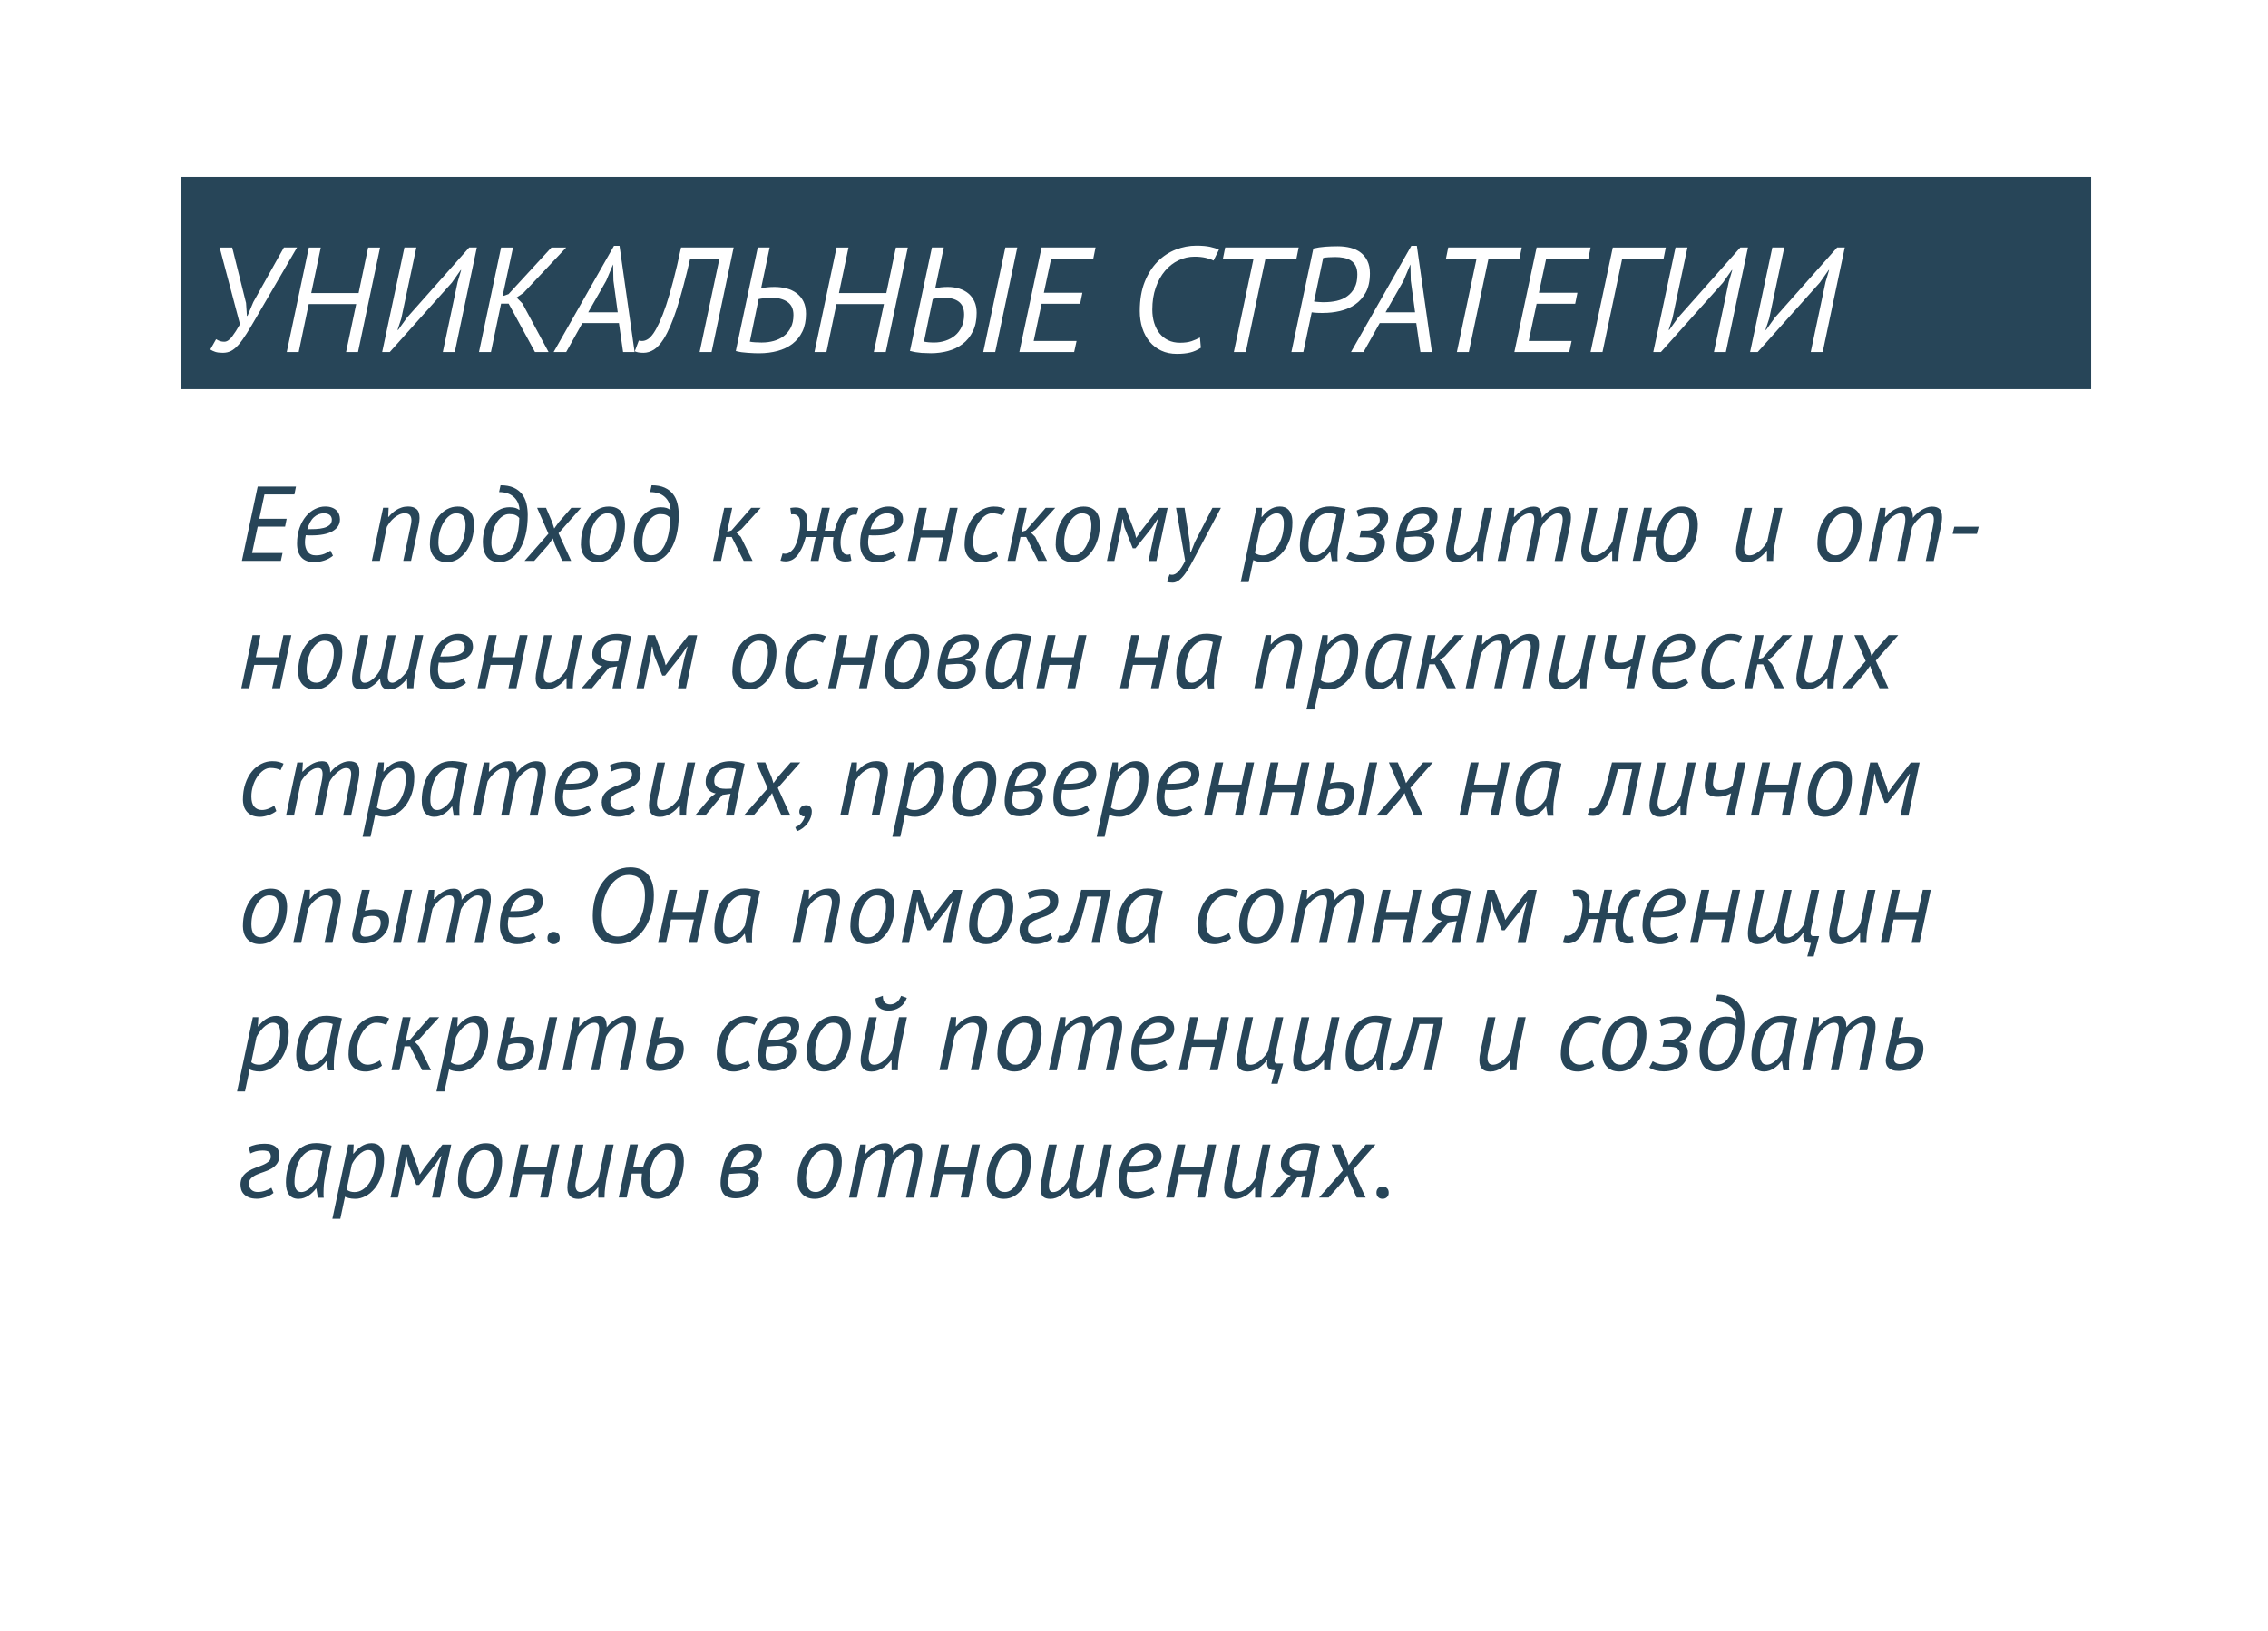 <?xml version="1.0" encoding="UTF-8"?> <svg xmlns="http://www.w3.org/2000/svg" xmlns:xlink="http://www.w3.org/1999/xlink" id="_Слой_2" data-name="Слой 2" viewBox="0 0 577 415"> <defs> <style> .cls-1, .cls-2 { fill: #fff; } .cls-3 { fill: #274558; } .cls-2 { filter: url(#drop-shadow-1); } .cls-4 { fill: none; filter: url(#drop-shadow-3); } </style> <filter id="drop-shadow-1" filterUnits="userSpaceOnUse"> <feOffset dx="0" dy="0"></feOffset> <feGaussianBlur result="blur" stdDeviation="15"></feGaussianBlur> <feFlood flood-color="#000" flood-opacity=".2"></feFlood> <feComposite in2="blur" operator="in"></feComposite> <feComposite in="SourceGraphic"></feComposite> </filter> <filter id="drop-shadow-3" filterUnits="userSpaceOnUse"> <feOffset dx="0" dy="0"></feOffset> <feGaussianBlur result="blur-2" stdDeviation="15"></feGaussianBlur> <feFlood flood-color="#000" flood-opacity=".2"></feFlood> <feComposite in2="blur-2" operator="in"></feComposite> <feComposite in="SourceGraphic"></feComposite> </filter> </defs> <g id="_Слой_1-2" data-name="Слой 1"> <path class="cls-2" d="m46,45h486v299.01c0,14.35-11.65,25.99-25.99,25.99H71.99c-14.35,0-25.99-11.65-25.99-25.99V45h0Z"></path> <rect class="cls-3" x="46" y="45" width="486" height="54"></rect> <g class="cls-4"> <path class="cls-1" d="m62.59,76.99l.23,3.38h.15l1.47-3.5,7.79-13.91h3.34l-10.07,17.29c-1.04,1.8-1.94,3.31-2.7,4.52-.76,1.22-1.46,2.19-2.11,2.93-.65.73-1.28,1.26-1.9,1.58-.62.32-1.32.48-2.11.48s-1.46-.08-1.94-.25c-.48-.16-.9-.36-1.25-.59l1.48-2.62c.41.25.77.42,1.08.51.32.09.65.13,1.01.13.66,0,1.3-.42,1.94-1.25.63-.84,1.32-1.9,2.05-3.19l-5.17-19.53h3.19l3.5,14.02Z"></path> <path class="cls-1" d="m90.62,77.37h-12.08l-2.55,12.2h-3.04l5.62-26.6h3.04l-2.43,11.59h12.05l2.43-11.59h3.04l-5.62,26.6h-3.04l2.58-12.2Z"></path> <path class="cls-1" d="m116.42,71.78l.91-3.08h-.11l-2.24,3.19-15.81,17.67h-1.94l5.66-26.6h3.04l-3.84,18.09-.95,2.89h.15l2.24-3.12,15.85-17.86h1.94l-5.62,26.6h-3.04l3.76-17.78Z"></path> <path class="cls-1" d="m129.42,77.26h-1.94l-2.58,12.31h-3.04l5.62-26.6h3.04l-2.66,12.39,1.52-.53,10.91-11.86h3.76l-10.87,11.55-1.75,1.18,1.48,1.52,6.65,12.35h-3.46l-6.69-12.31Z"></path> <path class="cls-1" d="m157.46,82.2h-9.3l-4.12,7.37h-3.19l15.35-27.02h1.41l3.84,27.02h-2.93l-1.06-7.37Zm-7.81-2.74h7.51l-1.1-8.09-.08-4.03h-.04l-1.72,4.1-4.57,8.02Z"></path> <path class="cls-1" d="m183.04,65.78h-7.45c-1.17,5.04-2.29,9.24-3.36,12.6-1.08,3.36-2.21,5.98-3.4,7.88-.79,1.24-1.6,2.13-2.45,2.68-.85.54-1.74.82-2.68.82-.43,0-.84-.03-1.22-.09-.38-.06-.71-.16-.99-.29l1.03-2.74c.25.08.53.11.84.11.48,0,.97-.15,1.46-.46.49-.3.99-.84,1.5-1.6.46-.68.95-1.6,1.48-2.74s1.09-2.58,1.67-4.31c.58-1.73,1.19-3.81,1.82-6.21.63-2.41,1.29-5.23,1.98-8.47h13.38l-5.62,26.6h-3.04l5.05-23.79Z"></path> <path class="cls-1" d="m192.77,62.97h3.04l-2.17,10.34c.13-.02.32-.06.59-.09s.56-.08.87-.11c.32-.04.65-.06,1.01-.08.35-.01.67-.02.95-.02,1.06,0,2.08.13,3.04.38.96.25,1.81.65,2.55,1.2.73.55,1.32,1.25,1.75,2.11.43.86.65,1.91.65,3.15,0,1.72-.3,3.22-.91,4.48-.61,1.27-1.45,2.31-2.53,3.14-1.08.82-2.34,1.43-3.78,1.82-1.44.39-3,.59-4.67.59-.33,0-.74,0-1.24-.02-.49-.01-1.08-.04-1.77-.1-.48-.03-.98-.08-1.5-.15-.52-.08-1.01-.18-1.46-.3l5.59-26.33Zm1.1,24.17c1.04,0,2.04-.13,3-.4s1.81-.68,2.55-1.25,1.32-1.29,1.77-2.17c.44-.87.67-1.93.67-3.17,0-1.52-.51-2.63-1.54-3.34-1.03-.71-2.38-1.06-4.05-1.06-.2,0-.46.01-.78.04-.32.03-.64.05-.97.08-.33.03-.63.06-.91.11-.28.05-.48.09-.61.11l-2.24,10.83c.3.08.75.13,1.33.17.58.04,1.18.06,1.79.06Z"></path> <path class="cls-1" d="m224.88,77.37h-12.08l-2.55,12.2h-3.04l5.62-26.6h3.04l-2.43,11.59h12.05l2.43-11.59h3.04l-5.62,26.6h-3.04l2.58-12.2Z"></path> <path class="cls-1" d="m237.07,62.97h3.04l-2.17,10.34c.41-.08.89-.15,1.46-.21.57-.06,1.15-.09,1.73-.09,1.04,0,2.01.14,2.91.42.9.28,1.68.7,2.34,1.25.66.56,1.17,1.25,1.54,2.07.37.82.55,1.78.55,2.87,0,1.82-.32,3.39-.97,4.69-.65,1.31-1.51,2.37-2.58,3.19-1.08.82-2.32,1.42-3.72,1.8-1.41.38-2.86.57-4.35.57-.61,0-1.41-.03-2.39-.08-1.14-.1-2.13-.27-2.96-.49l5.59-26.33Zm.61,24.17c.99,0,1.94-.15,2.87-.46.92-.3,1.73-.75,2.43-1.33.7-.58,1.25-1.32,1.67-2.2s.63-1.93.63-3.12c0-1.47-.44-2.55-1.33-3.25-.89-.7-2.19-1.04-3.91-1.04-.43,0-.92.04-1.48.11-.56.08-.98.15-1.25.23l-2.24,10.83c.35.08.73.13,1.14.17.41.04.9.06,1.48.06Zm18.09-24.17h3.04l-5.62,26.6h-3.04l5.62-26.6Z"></path> <path class="cls-1" d="m265,62.97h13.72l-.57,2.81h-10.72l-1.86,8.7h9.8l-.57,2.81h-9.81l-2.01,9.46h10.91l-.61,2.81h-13.95l5.66-26.6Z"></path> <path class="cls-1" d="m305.51,88.47c-.86.58-1.77.99-2.74,1.22-.96.23-2.08.34-3.34.34-1.5,0-2.83-.27-3.99-.82-1.17-.54-2.15-1.3-2.96-2.28-.81-.97-1.43-2.12-1.86-3.44-.43-1.32-.65-2.76-.65-4.33,0-2.86.42-5.34,1.25-7.43.84-2.09,1.94-3.82,3.31-5.19,1.37-1.37,2.91-2.38,4.62-3.04s3.44-.99,5.19-.99c1.44,0,2.62.1,3.53.3.91.2,1.66.44,2.24.72l-1.37,2.77c-.51-.28-1.17-.51-2-.7s-1.77-.29-2.83-.29c-1.42,0-2.78.31-4.08.93-1.3.62-2.45,1.51-3.44,2.68-.99,1.17-1.77,2.58-2.36,4.26s-.87,3.55-.87,5.62c0,1.22.16,2.34.48,3.36.32,1.03.77,1.91,1.37,2.66.6.75,1.33,1.33,2.2,1.75s1.87.63,2.98.63c1.19,0,2.18-.13,2.96-.4s1.49-.58,2.13-.93l.23,2.58Z"></path> <path class="cls-1" d="m329.83,65.78h-7.87l-5.02,23.79h-3.04l5.02-23.79h-7.79l.57-2.81h18.7l-.57,2.81Z"></path> <path class="cls-1" d="m334.12,63.23c.96-.23,1.98-.38,3.04-.46,1.06-.08,2.12-.11,3.15-.11,1.17,0,2.25.13,3.25.38,1,.25,1.87.66,2.6,1.22.73.56,1.31,1.27,1.73,2.15s.63,1.92.63,3.14c0,1.93-.35,3.53-1.04,4.83-.7,1.29-1.61,2.32-2.74,3.1-1.13.77-2.4,1.32-3.82,1.65-1.42.33-2.85.49-4.29.49h-.59c-.27,0-.55,0-.85-.02-.3-.01-.6-.03-.87-.06-.28-.02-.48-.05-.61-.08l-2.13,10.11h-3.04l5.59-26.33Zm5.55,2.17c-.58,0-1.15.02-1.69.06-.54.04-1,.09-1.35.17l-2.32,11.06c.1.05.27.08.51.09.24.01.49.03.76.06.27.03.53.04.78.04h.57c1.09,0,2.14-.11,3.15-.34,1.01-.23,1.91-.62,2.68-1.18.77-.56,1.39-1.28,1.86-2.17.47-.89.7-2,.7-3.34,0-.91-.15-1.66-.46-2.24-.3-.58-.72-1.03-1.23-1.35-.52-.32-1.12-.54-1.81-.67-.68-.13-1.41-.19-2.17-.19Z"></path> <path class="cls-1" d="m360.31,82.2h-9.3l-4.12,7.37h-3.19l15.35-27.02h1.41l3.84,27.02h-2.93l-1.06-7.37Zm-7.81-2.74h7.51l-1.1-8.09-.08-4.03h-.04l-1.72,4.1-4.57,8.02Z"></path> <path class="cls-1" d="m386.57,65.78h-7.87l-5.02,23.79h-3.04l5.02-23.79h-7.79l.57-2.81h18.7l-.57,2.81Z"></path> <path class="cls-1" d="m390.94,62.97h13.72l-.57,2.81h-10.72l-1.86,8.7h9.8l-.57,2.81h-9.81l-2.01,9.46h10.91l-.61,2.81h-13.95l5.66-26.6Z"></path> <path class="cls-1" d="m423.24,65.78h-10.53l-5.02,23.79h-3.04l5.66-26.6h13.49l-.57,2.81Z"></path> <path class="cls-1" d="m439.8,71.78l.91-3.08h-.11l-2.24,3.19-15.81,17.67h-1.94l5.66-26.6h3.04l-3.84,18.09-.95,2.89h.15l2.24-3.12,15.85-17.86h1.94l-5.62,26.6h-3.04l3.76-17.78Z"></path> <path class="cls-1" d="m464.43,71.78l.91-3.08h-.11l-2.24,3.19-15.81,17.67h-1.94l5.66-26.6h3.04l-3.84,18.09-.95,2.89h.15l2.24-3.12,15.85-17.86h1.94l-5.62,26.6h-3.04l3.76-17.78Z"></path> </g> <g> <path class="cls-3" d="m65.55,123.8h9.75l-.4,2h-7.62l-1.32,6.18h6.97l-.4,2h-6.97l-1.43,6.72h7.75l-.43,2h-9.91l4.02-18.9Z"></path> <path class="cls-3" d="m84.72,141.37c-.63.54-1.37.95-2.23,1.23-.85.28-1.71.42-2.58.42-1.44,0-2.52-.41-3.25-1.24-.73-.83-1.09-1.98-1.09-3.46s.21-2.8.62-3.97c.41-1.17.96-2.16,1.63-2.97.67-.81,1.44-1.43,2.29-1.86.85-.43,1.73-.65,2.63-.65.65,0,1.21.09,1.69.27.48.18.87.42,1.17.72.31.3.53.64.67,1.03.14.39.22.8.22,1.23,0,1.28-.62,2.28-1.86,3.01-1.24.73-3.05,1.09-5.43,1.09-.22,0-.44,0-.68-.01-.23,0-.48-.02-.73-.04-.07.34-.13.67-.16.97-.04.31-.05.58-.05.81,0,.99.23,1.8.68,2.42.45.62,1.15.93,2.11.93.79,0,1.52-.13,2.17-.39.66-.26,1.17-.54,1.53-.82l.65,1.3Zm-2.29-10.77c-.99,0-1.85.34-2.58,1.01s-1.28,1.69-1.66,3.04c.68,0,1.39-.02,2.13-.05.74-.04,1.41-.13,2.01-.28.6-.15,1.1-.4,1.5-.73s.59-.8.59-1.39c0-.18-.03-.36-.1-.55-.06-.19-.17-.36-.31-.51-.14-.15-.35-.28-.61-.38-.26-.1-.59-.15-.98-.15Z"></path> <path class="cls-3" d="m102.59,142.7l1.81-8.53c.07-.32.13-.64.19-.96.05-.31.08-.6.08-.85,0-.52-.12-.95-.37-1.27-.24-.32-.7-.49-1.36-.49-.47,0-.93.11-1.38.32-.45.22-.87.49-1.27.82-.4.33-.75.7-1.07,1.11-.31.4-.58.81-.8,1.2l-1.78,8.64h-2.03l2.86-13.5h1.4l-.11,2.32h.11c.23-.29.51-.59.84-.9s.69-.6,1.09-.85c.4-.25.86-.46,1.36-.63.5-.17,1.06-.26,1.67-.26.9,0,1.61.22,2.13.65.52.43.78,1.19.78,2.27,0,.54-.08,1.19-.24,1.94l-1.92,8.96h-2.03Z"></path> <path class="cls-3" d="m109.37,138.49c0-1.42.18-2.72.55-3.9s.88-2.19,1.53-3.04c.65-.85,1.4-1.5,2.25-1.97.85-.47,1.77-.7,2.74-.7.76,0,1.4.12,1.93.36s.96.58,1.3,1c.33.42.57.91.71,1.46.14.55.22,1.12.22,1.71,0,1.35-.18,2.61-.53,3.78-.35,1.17-.84,2.19-1.46,3.05-.62.86-1.35,1.54-2.17,2.04-.83.49-1.73.74-2.7.74-.81,0-1.49-.13-2.04-.39-.55-.26-1-.61-1.35-1.04s-.6-.92-.76-1.46-.23-1.09-.23-1.65Zm2.16-.49c0,1.06.2,1.88.59,2.44.4.57,1.03.85,1.89.85.59,0,1.16-.21,1.69-.63.53-.42,1-.99,1.4-1.71.41-.72.73-1.54.97-2.47.24-.93.37-1.89.37-2.9,0-.92-.17-1.64-.5-2.17s-.97-.8-1.9-.8c-.59,0-1.16.2-1.7.61-.54.4-1.02.95-1.44,1.63-.42.68-.76,1.47-1,2.36-.24.89-.36,1.82-.36,2.79Z"></path> <path class="cls-3" d="m129.7,129.06c.61,0,1.09.06,1.45.18.35.12.65.27.9.45h.13c-.09-1.37-.59-2.46-1.5-3.27-.91-.81-2.15-1.22-3.71-1.22l.38-1.73c1.31,0,2.41.2,3.29.59s1.59.94,2.13,1.62c.54.68.92,1.48,1.15,2.4.22.92.34,1.9.34,2.94,0,1.89-.18,3.58-.55,5.06s-.88,2.74-1.53,3.77-1.41,1.81-2.28,2.35-1.81.81-2.82.81c-1.46,0-2.53-.45-3.21-1.35-.68-.9-1.03-2.14-1.03-3.73,0-1.13.16-2.23.47-3.29.31-1.06.77-2.01,1.36-2.83.59-.83,1.31-1.49,2.16-2s1.8-.76,2.86-.76Zm-.16,1.73c-.58,0-1.13.18-1.67.54-.54.36-1.02.86-1.44,1.51-.42.65-.77,1.43-1.03,2.34-.26.91-.39,1.9-.39,2.98,0,.88.18,1.62.54,2.23.36.6.94.9,1.75.9.88,0,1.63-.31,2.24-.95.61-.63,1.11-1.42,1.49-2.36.38-.95.65-1.97.82-3.08.17-1.11.26-2.14.26-3.09-.31-.36-.65-.62-1.04-.78-.39-.16-.9-.24-1.53-.24Z"></path> <path class="cls-3" d="m139.53,135.79l-2.89-6.59h2.27l1.6,3.73.49,1.54,1.1-1.54,3.26-3.73h2.46l-5.72,6.48,3.21,7.02h-2.27l-1.85-4.1-.54-1.62-1.13,1.62-3.61,4.1h-2.46l6.07-6.91Z"></path> <path class="cls-3" d="m147.79,138.49c0-1.42.18-2.72.55-3.9s.88-2.19,1.53-3.04,1.4-1.5,2.25-1.97c.86-.47,1.77-.7,2.74-.7.76,0,1.4.12,1.93.36.53.24.96.58,1.29,1,.33.42.57.91.72,1.46.14.55.21,1.12.21,1.71,0,1.35-.17,2.61-.53,3.78-.35,1.17-.84,2.19-1.46,3.05-.62.86-1.35,1.54-2.17,2.04-.83.49-1.73.74-2.7.74-.81,0-1.49-.13-2.04-.39s-1-.61-1.35-1.04-.6-.92-.76-1.46c-.15-.54-.23-1.09-.23-1.65Zm2.16-.49c0,1.06.2,1.88.59,2.44s1.03.85,1.89.85c.59,0,1.16-.21,1.69-.63.53-.42,1-.99,1.4-1.71.41-.72.73-1.54.97-2.47.24-.93.36-1.89.36-2.9,0-.92-.17-1.64-.5-2.17s-.97-.8-1.9-.8c-.59,0-1.16.2-1.7.61-.54.4-1.02.95-1.44,1.63s-.76,1.47-1,2.36c-.24.89-.37,1.82-.37,2.79Z"></path> <path class="cls-3" d="m168.12,129.06c.61,0,1.09.06,1.44.18.35.12.65.27.9.45h.14c-.09-1.37-.59-2.46-1.5-3.27-.91-.81-2.15-1.22-3.71-1.22l.38-1.73c1.31,0,2.41.2,3.29.59.88.4,1.59.94,2.13,1.62.54.68.92,1.48,1.15,2.4.23.92.34,1.9.34,2.94,0,1.89-.18,3.58-.55,5.06-.37,1.48-.88,2.74-1.53,3.77-.65,1.03-1.41,1.81-2.28,2.35s-1.81.81-2.82.81c-1.46,0-2.53-.45-3.21-1.35-.68-.9-1.03-2.14-1.03-3.73,0-1.13.16-2.23.47-3.29.31-1.06.77-2.01,1.36-2.83.59-.83,1.31-1.49,2.16-2,.85-.5,1.8-.76,2.86-.76Zm-.16,1.73c-.58,0-1.13.18-1.67.54-.54.36-1.02.86-1.45,1.51-.42.65-.76,1.43-1.03,2.34-.26.91-.39,1.9-.39,2.98,0,.88.18,1.62.54,2.23.36.6.95.9,1.75.9.88,0,1.63-.31,2.24-.95.61-.63,1.11-1.42,1.48-2.36.38-.95.65-1.97.82-3.08.17-1.11.26-2.14.26-3.09-.31-.36-.65-.62-1.04-.78s-.9-.24-1.53-.24Z"></path> <path class="cls-3" d="m186.16,136.62h-1.46l-1.27,6.08h-2.03l2.86-13.5h2.02l-1.29,6.1,1.11-.35,5.02-5.75h2.43l-4.94,5.43-1.24.89,1.08,1.08,3.02,6.1h-2.27l-3.05-6.08Z"></path> <path class="cls-3" d="m204.98,136.62c-.32,1.21-.68,2.21-1.07,3-.39.79-.8,1.43-1.23,1.9s-.89.81-1.36,1.01c-.48.2-.96.3-1.44.3-.22,0-.44-.02-.66-.05-.22-.04-.45-.08-.66-.14l.54-1.84c.22.05.43.08.65.08.72,0,1.39-.38,2.02-1.15s1.12-2.06,1.49-3.89c.09-.52.16-.99.22-1.39.05-.41.08-.78.08-1.12,0-.96-.16-1.61-.49-1.96-.32-.35-.74-.53-1.24-.53-.09,0-.18,0-.27.01-.09,0-.18.02-.27.04l-.24-1.65c.25-.04.49-.07.7-.09.21-.03.42-.04.62-.04,1.01,0,1.76.29,2.27.88.5.59.76,1.53.76,2.82,0,.32-.02.67-.05,1.04-.04.37-.09.76-.16,1.17h2.65l1.24-5.83h2.03l-1.27,5.83h2.46c.31-1.15.64-2.11,1.01-2.86.37-.76.76-1.36,1.19-1.82.42-.46.86-.78,1.32-.97s.92-.28,1.39-.28c.4,0,.78.05,1.16.16l-.46,1.73c-.09-.02-.18-.03-.27-.04s-.18-.01-.27-.01c-.32,0-.63.07-.93.22-.3.14-.58.39-.84.74s-.51.81-.74,1.39c-.23.58-.46,1.3-.67,2.16-.11.45-.19.89-.26,1.32-.06.43-.09.85-.09,1.27,0,.86.14,1.6.42,2.2.28.6.72.9,1.34.9.2,0,.43-.04.7-.14l.3,1.65c-.29.09-.56.15-.81.18s-.49.04-.73.04c-.61,0-1.12-.12-1.53-.36-.4-.24-.73-.57-.97-.97-.24-.41-.42-.87-.51-1.4-.1-.53-.15-1.08-.15-1.66,0-.31.01-.61.04-.92.03-.31.06-.61.09-.92h-2.51l-1.27,6.08h-2.02l1.29-6.08h-2.51Z"></path> <path class="cls-3" d="m227.98,141.37c-.63.54-1.37.95-2.23,1.23-.86.28-1.71.42-2.58.42-1.44,0-2.53-.41-3.25-1.24-.73-.83-1.09-1.98-1.09-3.46s.21-2.8.62-3.97.96-2.16,1.63-2.97,1.44-1.43,2.29-1.86c.85-.43,1.73-.65,2.63-.65.65,0,1.21.09,1.69.27.48.18.87.42,1.17.72.3.3.53.64.67,1.03.14.39.22.8.22,1.23,0,1.28-.62,2.28-1.86,3.01s-3.05,1.09-5.43,1.09c-.22,0-.44,0-.67-.01-.23,0-.48-.02-.73-.04-.07.34-.13.67-.16.97-.04.31-.05.58-.05.81,0,.99.22,1.8.67,2.42s1.15.93,2.11.93c.79,0,1.52-.13,2.17-.39.66-.26,1.16-.54,1.53-.82l.65,1.3Zm-2.29-10.77c-.99,0-1.85.34-2.58,1.01-.73.67-1.28,1.69-1.66,3.04.68,0,1.39-.02,2.13-.05.74-.04,1.41-.13,2.01-.28s1.1-.4,1.5-.73c.4-.33.59-.8.59-1.39,0-.18-.03-.36-.09-.55s-.17-.36-.31-.51-.35-.28-.61-.38c-.26-.1-.59-.15-.99-.15Z"></path> <path class="cls-3" d="m240.05,136.76h-5.83l-1.27,5.94h-2.03l2.86-13.5h2.02l-1.19,5.62h5.83l1.19-5.62h2.02l-2.86,13.5h-2.03l1.27-5.94Z"></path> <path class="cls-3" d="m253.9,141.54c-.27.23-.58.44-.93.62-.35.18-.71.33-1.08.46-.37.13-.73.23-1.09.3-.36.07-.7.11-1.03.11-.88,0-1.61-.14-2.17-.42-.57-.28-1.01-.63-1.34-1.07-.32-.43-.55-.9-.67-1.4-.13-.5-.19-.98-.19-1.43,0-1.53.21-2.9.62-4.12.41-1.22.97-2.25,1.66-3.09.69-.85,1.49-1.49,2.39-1.94s1.83-.68,2.78-.68c.68,0,1.25.06,1.69.19.44.13.84.27,1.2.43l-.76,1.67c-.31-.18-.68-.32-1.13-.42-.45-.1-.94-.15-1.46-.15-.61,0-1.21.21-1.79.62-.58.41-1.1.96-1.55,1.63-.45.67-.81,1.45-1.08,2.32-.27.87-.4,1.77-.4,2.69,0,1.17.24,2.03.73,2.59.49.56,1.14.84,1.97.84.54,0,1.11-.12,1.7-.36s1.07-.49,1.43-.74l.51,1.35Z"></path> <path class="cls-3" d="m261.08,136.62h-1.46l-1.27,6.08h-2.03l2.86-13.5h2.03l-1.3,6.1,1.11-.35,5.02-5.75h2.43l-4.94,5.43-1.24.89,1.08,1.08,3.02,6.1h-2.27l-3.05-6.08Z"></path> <path class="cls-3" d="m268.59,138.49c0-1.42.18-2.72.55-3.9s.88-2.19,1.53-3.04,1.4-1.5,2.25-1.97c.86-.47,1.77-.7,2.74-.7.76,0,1.4.12,1.93.36.53.24.96.58,1.29,1,.33.42.57.91.72,1.46.14.55.21,1.12.21,1.71,0,1.35-.18,2.61-.53,3.78-.35,1.17-.84,2.19-1.46,3.05-.62.86-1.35,1.54-2.17,2.04-.83.49-1.73.74-2.7.74-.81,0-1.49-.13-2.04-.39s-1-.61-1.35-1.04-.6-.92-.76-1.46c-.15-.54-.23-1.09-.23-1.65Zm2.16-.49c0,1.06.2,1.88.59,2.44.4.57,1.03.85,1.89.85.59,0,1.16-.21,1.69-.63.53-.42,1-.99,1.4-1.71.4-.72.73-1.54.97-2.47.24-.93.36-1.89.36-2.9,0-.92-.17-1.64-.5-2.17-.33-.53-.97-.8-1.9-.8-.59,0-1.16.2-1.7.61-.54.4-1.02.95-1.45,1.63-.42.68-.76,1.47-1,2.36-.24.89-.37,1.82-.37,2.79Z"></path> <path class="cls-3" d="m293.91,134.68l.67-2.56h-.11l-1.38,2.08-4.21,5.29h-.7l-2.11-5.29-.41-2.08h-.11l-.35,2.54-1.7,8.05h-1.89l2.86-13.5h1.86l2.3,6.05.4,1.57h.05l1.1-1.62,4.64-5.99h2.24l-2.86,13.5h-2.02l1.7-8.02Z"></path> <path class="cls-3" d="m302.69,137.95l.13,2.59h.13l1.03-2.62,4.48-8.72h2.16l-6.37,12.04c-.47.88-.93,1.74-1.39,2.58s-.93,1.58-1.42,2.24-.99,1.18-1.51,1.58c-.52.4-1.06.59-1.62.59-.31,0-.57-.02-.8-.05s-.43-.1-.61-.19l.65-1.86c.2.07.41.11.65.11.52,0,1.04-.27,1.57-.81.52-.54,1.11-1.45,1.75-2.73l-2.32-13.5h2.16l1.32,8.75Z"></path> <path class="cls-3" d="m319.67,129.2h1.4l-.13,2.32h.11c.25-.32.54-.64.85-.96.32-.31.66-.6,1.04-.85s.79-.45,1.24-.61c.45-.15.94-.23,1.46-.23.43,0,.84.07,1.21.2.38.14.71.36,1,.68.29.31.52.73.69,1.26.17.52.26,1.16.26,1.92,0,1.58-.22,3-.65,4.25-.43,1.25-1,2.31-1.7,3.17-.7.86-1.49,1.53-2.36,1.98-.87.46-1.74.69-2.61.69-.63,0-1.18-.06-1.66-.18-.48-.12-.8-.24-.96-.36l-1.19,5.62h-2.02l4.02-18.9Zm5.21,1.4c-.49,0-.95.13-1.39.38-.44.25-.85.56-1.22.93-.37.37-.7.77-.99,1.19-.29.42-.52.81-.7,1.17l-1.32,6.4c.31.23.62.4.94.49.32.09.67.14,1.05.14.7,0,1.37-.19,2.01-.58s1.21-.94,1.71-1.66c.5-.72.9-1.58,1.2-2.59.3-1.01.45-2.13.45-3.38,0-.72-.15-1.31-.45-1.78-.3-.47-.73-.7-1.31-.7Z"></path> <path class="cls-3" d="m340.65,137.38c-.14.67-.24,1.34-.3,2.02-.05.68-.08,1.32-.08,1.92v.77c0,.24.02.46.05.66h-1.49l-.38-2.35h-.11c-.22.31-.48.62-.8.93-.32.31-.66.6-1.04.85-.38.25-.78.46-1.21.61-.43.15-.89.23-1.38.23-2.14,0-3.21-1.4-3.21-4.19,0-1.15.15-2.32.44-3.51s.75-2.26,1.37-3.21c.62-.95,1.42-1.74,2.4-2.35.98-.61,2.16-.92,3.54-.92.5,0,1.12.06,1.85.18s1.41.27,2.03.47l-1.7,7.88Zm-6.1,3.92c.43,0,.85-.1,1.24-.31.4-.21.77-.46,1.12-.77.35-.31.66-.63.93-.99.27-.35.49-.68.65-.99l1.51-7.29c-.54-.25-1.22-.38-2.05-.38s-1.56.24-2.19.73-1.16,1.12-1.59,1.9c-.43.78-.76,1.67-.97,2.66-.22.99-.32,1.98-.32,2.97,0,.68.13,1.26.41,1.74.27.48.69.72,1.27.72Z"></path> <path class="cls-3" d="m345.89,136.65l.35-1.67h1.78c.31,0,.63-.07.99-.22.35-.14.67-.34.97-.59.3-.25.54-.54.74-.85.2-.31.3-.65.3-1.01,0-.58-.17-.98-.51-1.21-.34-.23-.97-.35-1.89-.35-.65,0-1.21.07-1.69.22-.48.14-.92.32-1.34.51l-.43-1.59c.58-.31,1.21-.53,1.9-.66.69-.14,1.49-.2,2.39-.2,1.33,0,2.29.24,2.86.72.58.48.86,1.17.86,2.07,0,.47-.08.9-.24,1.3s-.38.75-.66,1.07c-.28.31-.59.58-.95.8-.35.22-.72.39-1.09.51v.11c.77.14,1.32.44,1.63.88.31.44.47.95.47,1.53,0,.79-.16,1.49-.49,2.11-.32.61-.76,1.13-1.31,1.55s-1.2.75-1.94.97c-.75.23-1.55.34-2.42.34-.72,0-1.41-.09-2.08-.27s-1.19-.41-1.57-.7l.86-1.62c.36.23.81.44,1.35.61.54.17,1.13.26,1.78.26,1.04,0,1.92-.27,2.63-.8.71-.53,1.07-1.26,1.07-2.17,0-.54-.22-.94-.65-1.2-.43-.26-1.17-.39-2.21-.39h-1.48Z"></path> <path class="cls-3" d="m355.8,135c.45-2.02,1.22-3.52,2.32-4.51,1.1-.99,2.46-1.48,4.08-1.48.68,0,1.25.06,1.7.19.45.13.81.3,1.08.53.27.23.46.49.57.8.11.31.16.65.16,1.03,0,.95-.31,1.78-.93,2.48s-1.44,1.2-2.47,1.48l-.05.11c.86.04,1.53.25,1.98.65s.69.93.69,1.59c0,.83-.17,1.55-.5,2.17-.33.62-.78,1.14-1.34,1.57-.56.42-1.2.74-1.92.96-.72.22-1.47.32-2.24.32-.52,0-1.01-.06-1.47-.19s-.86-.34-1.19-.63c-.33-.3-.59-.7-.78-1.22-.19-.51-.28-1.15-.28-1.9,0-.27,0-.52.03-.76s.05-.5.09-.78c.04-.29.1-.62.18-1.01.07-.39.17-.85.3-1.39Zm1.62,1.7c-.09.49-.16.9-.2,1.23-.04.33-.07.63-.07.9,0,1.55.72,2.32,2.16,2.32.47,0,.91-.06,1.34-.19.42-.13.8-.32,1.12-.58.32-.26.58-.58.77-.96.19-.38.28-.83.28-1.35,0-.47-.19-.85-.58-1.13-.39-.29-1.04-.43-1.96-.43h-.2c-.08,0-.22,0-.41.03-.19.02-.46.04-.82.05-.36.02-.84.05-1.43.11Zm2.75-1.81c.27-.02.6-.09,1-.22.4-.13.78-.3,1.15-.53.37-.23.68-.5.93-.82.25-.32.38-.7.38-1.13,0-.49-.13-.85-.38-1.09-.25-.24-.74-.36-1.46-.36-1.03,0-1.85.32-2.48.97-.63.65-1.1,1.58-1.4,2.78l-.16.65,2.43-.24Z"></path> <path class="cls-3" d="m372,129.2l-1.89,8.99c-.11.49-.16.94-.16,1.35,0,.5.1.92.3,1.26s.56.5,1.08.5c.43,0,.87-.11,1.31-.32.44-.22.86-.49,1.27-.84.41-.34.77-.72,1.11-1.13.33-.41.61-.82.82-1.21l1.81-8.59h2.03l-1.7,8.02c-.07.31-.14.68-.22,1.12-.07.44-.14.9-.2,1.39-.06.49-.11.96-.15,1.42-.04.46-.05.86-.05,1.2v.35h-1.59v-2.56h-.11c-.27.36-.58.71-.93,1.05-.35.34-.74.65-1.16.92-.42.27-.88.49-1.36.66-.49.17-1,.26-1.54.26-.4,0-.76-.05-1.09-.14-.33-.09-.63-.25-.88-.47-.25-.22-.45-.52-.59-.89-.14-.37-.22-.84-.22-1.42,0-.63.09-1.34.27-2.13l1.84-8.77h2.03Z"></path> <path class="cls-3" d="m388.28,142.7l1.62-7.64c.14-.63.25-1.19.32-1.67s.11-.91.11-1.27c0-.49-.09-.86-.27-1.12-.18-.26-.49-.39-.92-.39s-.89.12-1.32.35c-.43.23-.84.53-1.22.88-.38.35-.72.73-1.04,1.12-.32.4-.56.76-.74,1.08l-1.78,8.67h-2.03l2.86-13.5h1.43l-.16,2.32h.11c.29-.29.6-.59.93-.9s.7-.6,1.11-.85c.41-.25.85-.46,1.32-.63.48-.17,1-.26,1.58-.26.81,0,1.35.25,1.63.76s.42,1.21.42,2.11c.27-.34.58-.68.95-1.03.36-.34.75-.65,1.17-.92.42-.27.87-.49,1.34-.66.47-.17.94-.26,1.4-.26.83,0,1.46.19,1.9.58.44.39.66,1.1.66,2.15,0,.76-.13,1.76-.41,3l-1.7,8.1h-2.03l1.7-8.13c.11-.52.19-.99.26-1.4.06-.41.09-.77.09-1.08,0-.49-.1-.85-.3-1.11s-.53-.38-1-.38c-.38,0-.78.12-1.2.36-.42.24-.83.54-1.23.9-.4.36-.75.75-1.07,1.16-.32.41-.56.8-.74,1.16l-1.75,8.5h-2.02Z"></path> <path class="cls-3" d="m406.39,129.2l-1.89,8.99c-.11.49-.16.94-.16,1.35,0,.5.1.92.3,1.26s.56.5,1.08.5c.43,0,.87-.11,1.31-.32.44-.22.86-.49,1.27-.84.41-.34.77-.72,1.11-1.13.33-.41.61-.82.82-1.21l1.81-8.59h2.03l-1.7,8.02c-.07.31-.14.68-.22,1.12-.07.44-.14.9-.2,1.39-.06.49-.11.96-.15,1.42-.04.46-.05.86-.05,1.2v.35h-1.59v-2.56h-.11c-.27.36-.58.71-.93,1.05-.35.34-.74.65-1.16.92-.42.27-.88.49-1.36.66-.49.17-1,.26-1.54.26-.4,0-.76-.05-1.09-.14-.33-.09-.63-.25-.88-.47-.25-.22-.45-.52-.59-.89-.14-.37-.22-.84-.22-1.42,0-.63.09-1.34.27-2.13l1.84-8.77h2.03Z"></path> <path class="cls-3" d="m421.59,134.89c.25-.92.58-1.75.99-2.48.41-.74.88-1.37,1.42-1.89s1.13-.93,1.78-1.22c.65-.29,1.35-.43,2.11-.43s1.42.12,1.93.36c.51.24.93.58,1.24,1,.32.42.54.91.68,1.46.13.55.2,1.12.2,1.71,0,1.35-.18,2.61-.53,3.78-.35,1.17-.83,2.19-1.44,3.05-.61.86-1.33,1.54-2.15,2.04-.82.49-1.69.74-2.61.74-.81,0-1.48-.13-2-.39-.52-.26-.94-.61-1.24-1.04-.31-.43-.52-.92-.63-1.46s-.18-1.09-.18-1.65c0-.32.01-.64.04-.95.03-.31.06-.61.09-.92h-2.62l-1.27,6.08h-2.02l2.86-13.5h2.03l-1.19,5.7h2.51Zm1.59,3.1c0,1.06.16,1.88.49,2.44.32.57.92.85,1.78.85.56,0,1.1-.21,1.62-.63.52-.42.98-.99,1.38-1.71.4-.72.72-1.54.96-2.47.24-.93.36-1.89.36-2.9,0-.92-.15-1.64-.45-2.17s-.9-.8-1.82-.8c-.59,0-1.15.2-1.67.61-.52.4-.98.95-1.38,1.63-.4.68-.71,1.47-.93,2.36-.23.89-.34,1.82-.34,2.79Z"></path> <path class="cls-3" d="m445.76,129.2l-1.89,8.99c-.11.49-.16.94-.16,1.35,0,.5.1.92.3,1.26s.56.5,1.08.5c.43,0,.87-.11,1.31-.32.44-.22.86-.49,1.27-.84.41-.34.77-.72,1.11-1.13.33-.41.61-.82.82-1.21l1.81-8.59h2.03l-1.7,8.02c-.07.31-.14.68-.22,1.12-.07.44-.14.9-.2,1.39-.06.49-.11.96-.15,1.42-.04.46-.05.86-.05,1.2v.35h-1.59v-2.56h-.11c-.27.36-.58.71-.93,1.05-.35.34-.74.65-1.16.92-.42.27-.88.49-1.36.66-.49.17-1,.26-1.54.26-.4,0-.76-.05-1.09-.14-.33-.09-.63-.25-.88-.47-.25-.22-.45-.52-.59-.89-.14-.37-.22-.84-.22-1.42,0-.63.09-1.34.27-2.13l1.84-8.77h2.03Z"></path> <path class="cls-3" d="m462.36,138.49c0-1.42.18-2.72.55-3.9s.88-2.19,1.53-3.04c.65-.85,1.4-1.5,2.25-1.97.85-.47,1.77-.7,2.74-.7.76,0,1.4.12,1.93.36.53.24.96.58,1.3,1s.57.91.72,1.46c.14.55.22,1.12.22,1.71,0,1.35-.18,2.61-.53,3.78-.35,1.17-.84,2.19-1.46,3.05-.62.86-1.35,1.54-2.17,2.04-.83.49-1.73.74-2.7.74-.81,0-1.49-.13-2.04-.39-.55-.26-1-.61-1.35-1.04-.35-.43-.6-.92-.76-1.46-.15-.54-.23-1.09-.23-1.65Zm2.16-.49c0,1.06.2,1.88.59,2.44.4.57,1.03.85,1.89.85.59,0,1.16-.21,1.69-.63.53-.42,1-.99,1.4-1.71.4-.72.73-1.54.97-2.47.24-.93.36-1.89.36-2.9,0-.92-.17-1.64-.5-2.17-.33-.53-.97-.8-1.9-.8-.59,0-1.16.2-1.7.61-.54.4-1.02.95-1.45,1.63s-.76,1.47-1,2.36c-.24.89-.36,1.82-.36,2.79Z"></path> <path class="cls-3" d="m482.69,142.7l1.62-7.64c.14-.63.25-1.19.32-1.67s.11-.91.11-1.27c0-.49-.09-.86-.27-1.12-.18-.26-.49-.39-.92-.39s-.89.12-1.32.35c-.43.23-.84.53-1.22.88-.38.35-.72.73-1.04,1.12-.32.4-.56.76-.74,1.08l-1.78,8.67h-2.03l2.86-13.5h1.43l-.16,2.32h.11c.29-.29.6-.59.93-.9s.7-.6,1.11-.85c.41-.25.85-.46,1.32-.63.48-.17,1-.26,1.58-.26.81,0,1.35.25,1.63.76s.42,1.21.42,2.11c.27-.34.58-.68.95-1.03.36-.34.75-.65,1.17-.92.42-.27.87-.49,1.34-.66.47-.17.94-.26,1.4-.26.83,0,1.46.19,1.9.58.44.39.66,1.1.66,2.15,0,.76-.13,1.76-.41,3l-1.7,8.1h-2.03l1.7-8.13c.11-.52.19-.99.26-1.4.06-.41.09-.77.09-1.08,0-.49-.1-.85-.3-1.11s-.53-.38-1-.38c-.38,0-.78.12-1.2.36-.42.24-.83.54-1.23.9-.4.36-.75.75-1.07,1.16-.32.41-.56.8-.74,1.16l-1.75,8.5h-2.02Z"></path> <path class="cls-3" d="m497.19,134h6.21l-.46,1.84h-6.18l.43-1.84Z"></path> <path class="cls-3" d="m70.52,169.16h-5.83l-1.27,5.94h-2.03l2.86-13.5h2.02l-1.19,5.62h5.83l1.19-5.62h2.02l-2.86,13.5h-2.03l1.27-5.94Z"></path> <path class="cls-3" d="m75.86,170.89c0-1.42.18-2.72.55-3.9s.88-2.19,1.53-3.04,1.4-1.5,2.25-1.97c.86-.47,1.77-.7,2.74-.7.76,0,1.4.12,1.93.36.53.24.96.58,1.29,1,.33.42.57.91.72,1.46.14.55.21,1.12.21,1.71,0,1.35-.17,2.61-.53,3.78-.35,1.17-.84,2.19-1.46,3.05-.62.86-1.35,1.54-2.17,2.04-.83.49-1.73.74-2.7.74-.81,0-1.49-.13-2.04-.39s-1-.61-1.35-1.04-.6-.92-.76-1.46c-.15-.54-.23-1.09-.23-1.65Zm2.16-.49c0,1.06.2,1.88.59,2.44s1.03.85,1.89.85c.59,0,1.16-.21,1.69-.63.53-.42,1-.99,1.4-1.71.41-.72.73-1.54.97-2.47.24-.93.36-1.89.36-2.9,0-.92-.17-1.64-.5-2.17s-.97-.8-1.9-.8c-.59,0-1.16.2-1.7.61-.54.4-1.02.95-1.44,1.63s-.76,1.47-1,2.36c-.24.89-.37,1.82-.37,2.79Z"></path> <path class="cls-3" d="m100.67,161.6l-1.59,7.64c-.13.59-.23,1.13-.31,1.62-.08.49-.12.91-.12,1.27,0,.5.09.89.27,1.16s.48.41.89.41c.31,0,.65-.11,1.04-.34.39-.22.77-.51,1.15-.85s.73-.71,1.07-1.11c.33-.4.59-.77.77-1.13l1.81-8.67h2.03l-2,9.42c-.14.68-.26,1.38-.34,2.08-.08.7-.14,1.37-.17,2h-1.54l-.08-2.29h-.11c-.59.76-1.27,1.38-2.01,1.88-.75.49-1.63.74-2.66.74-.67,0-1.17-.25-1.53-.74-.35-.5-.53-1.17-.53-2.01v-.08c-.27.36-.57.71-.91,1.04-.33.33-.7.63-1.09.9s-.82.49-1.27.65c-.45.16-.92.24-1.4.24-.81,0-1.43-.19-1.85-.57-.42-.38-.63-1.09-.63-2.13,0-.77.13-1.78.41-3.02l1.7-8.1h2.02l-1.7,8.13c-.21.97-.32,1.77-.32,2.4,0,1.04.35,1.57,1.05,1.57.43,0,.86-.12,1.28-.35s.82-.53,1.19-.89c.37-.36.7-.75.99-1.17.29-.42.52-.81.7-1.17l1.78-8.5h2.02Z"></path> <path class="cls-3" d="m118.55,173.77c-.63.54-1.37.95-2.23,1.23-.85.28-1.71.42-2.58.42-1.44,0-2.52-.41-3.25-1.24-.73-.83-1.09-1.98-1.09-3.46s.21-2.8.62-3.97c.41-1.17.96-2.16,1.63-2.97s1.44-1.43,2.29-1.86c.86-.43,1.73-.65,2.63-.65.65,0,1.21.09,1.69.27.48.18.87.42,1.17.72.31.3.53.64.68,1.03.14.39.22.8.22,1.23,0,1.28-.62,2.28-1.86,3.01-1.24.73-3.05,1.09-5.43,1.09-.22,0-.44,0-.68-.01-.23,0-.48-.02-.73-.04-.07.34-.13.67-.16.97-.04.31-.05.58-.05.81,0,.99.23,1.8.67,2.42s1.15.93,2.11.93c.79,0,1.52-.13,2.17-.39.66-.26,1.17-.54,1.53-.82l.65,1.3Zm-2.29-10.77c-.99,0-1.85.34-2.58,1.01-.73.67-1.28,1.69-1.66,3.04.68,0,1.39-.02,2.13-.05.74-.04,1.41-.13,2.01-.28s1.1-.4,1.5-.73c.4-.33.59-.8.59-1.39,0-.18-.03-.36-.09-.55s-.17-.36-.31-.51-.35-.28-.61-.38-.59-.15-.99-.15Z"></path> <path class="cls-3" d="m130.62,169.16h-5.83l-1.27,5.94h-2.03l2.86-13.5h2.03l-1.19,5.62h5.83l1.19-5.62h2.03l-2.86,13.5h-2.03l1.27-5.94Z"></path> <path class="cls-3" d="m140.37,161.6l-1.89,8.99c-.11.49-.16.94-.16,1.35,0,.5.1.92.3,1.26.2.33.56.5,1.08.5.43,0,.87-.11,1.31-.32.44-.22.86-.49,1.27-.84.41-.34.77-.72,1.11-1.13.33-.41.61-.82.82-1.21l1.81-8.59h2.03l-1.7,8.02c-.07.31-.14.68-.22,1.12s-.14.9-.2,1.39c-.06.49-.11.96-.15,1.42-.04.46-.05.86-.05,1.2v.35h-1.59v-2.56h-.11c-.27.36-.58.71-.93,1.05-.35.34-.74.65-1.16.92-.42.27-.88.49-1.36.66s-1,.26-1.54.26c-.4,0-.76-.05-1.09-.14-.33-.09-.63-.25-.88-.47-.25-.22-.45-.52-.59-.89-.14-.37-.21-.84-.21-1.42,0-.63.09-1.34.27-2.13l1.84-8.77h2.03Z"></path> <path class="cls-3" d="m157.02,169.54l-2.08.32-4.35,5.24h-2.62l3.94-4.62,1.32-1c-.72-.13-1.32-.43-1.81-.9-.49-.48-.73-1.15-.73-2.01s.17-1.57.51-2.23c.34-.66.8-1.21,1.38-1.66.58-.45,1.25-.8,2.01-1.04s1.57-.36,2.42-.36c.36,0,.72.02,1.08.07.36.04.7.1,1.03.16.32.06.61.14.86.22.25.08.46.15.62.2l-2.75,13.18h-2.03l1.19-5.56Zm1.35-6.18c-.09-.09-.29-.17-.59-.24-.31-.07-.72-.11-1.24-.11-1.08,0-1.96.3-2.65.9-.68.6-1.03,1.41-1.03,2.42,0,1.31.94,1.97,2.81,1.97h.32c.11,0,.26,0,.46-.01.2,0,.48-.02.84-.04l1.08-4.89Z"></path> <path class="cls-3" d="m174.22,167.08l.67-2.56h-.11l-1.38,2.08-4.21,5.29h-.7l-2.11-5.29-.41-2.08h-.11l-.35,2.54-1.7,8.05h-1.89l2.86-13.5h1.86l2.3,6.05.4,1.57h.05l1.1-1.62,4.64-5.99h2.24l-2.86,13.5h-2.03l1.7-8.02Z"></path> <path class="cls-3" d="m186.32,170.89c0-1.42.18-2.72.55-3.9s.88-2.19,1.53-3.04,1.4-1.5,2.25-1.97c.86-.47,1.77-.7,2.74-.7.76,0,1.4.12,1.93.36.53.24.96.58,1.29,1,.33.42.57.91.72,1.46.14.55.21,1.12.21,1.71,0,1.35-.17,2.61-.53,3.78-.35,1.17-.84,2.19-1.46,3.05-.62.86-1.35,1.54-2.17,2.04-.83.49-1.73.74-2.7.74-.81,0-1.49-.13-2.04-.39s-1-.61-1.35-1.04-.6-.92-.76-1.46c-.15-.54-.23-1.09-.23-1.65Zm2.16-.49c0,1.06.2,1.88.59,2.44s1.03.85,1.89.85c.59,0,1.16-.21,1.69-.63.53-.42,1-.99,1.4-1.71.41-.72.73-1.54.97-2.47.24-.93.36-1.89.36-2.9,0-.92-.17-1.64-.5-2.17s-.97-.8-1.9-.8c-.59,0-1.16.2-1.7.61-.54.4-1.02.95-1.44,1.63s-.76,1.47-1,2.36c-.24.89-.37,1.82-.37,2.79Z"></path> <path class="cls-3" d="m208.27,173.94c-.27.23-.58.44-.93.62-.35.18-.71.33-1.08.46-.37.13-.73.23-1.09.3s-.7.11-1.03.11c-.88,0-1.61-.14-2.17-.42-.57-.28-1.01-.63-1.34-1.07-.32-.43-.55-.9-.67-1.4s-.19-.98-.19-1.43c0-1.53.21-2.9.62-4.12.41-1.22.97-2.25,1.66-3.09.69-.85,1.49-1.49,2.39-1.94.9-.45,1.83-.68,2.78-.68.68,0,1.25.06,1.69.19s.84.27,1.2.43l-.76,1.67c-.31-.18-.68-.32-1.13-.42s-.94-.15-1.46-.15c-.61,0-1.21.21-1.79.62-.59.41-1.1.96-1.55,1.63-.45.67-.81,1.45-1.08,2.32-.27.87-.41,1.77-.41,2.69,0,1.17.24,2.03.73,2.59.49.56,1.14.84,1.97.84.54,0,1.11-.12,1.7-.36s1.07-.49,1.43-.74l.51,1.35Z"></path> <path class="cls-3" d="m219.82,169.16h-5.83l-1.27,5.94h-2.03l2.86-13.5h2.02l-1.19,5.62h5.83l1.19-5.62h2.02l-2.86,13.5h-2.03l1.27-5.94Z"></path> <path class="cls-3" d="m225.17,170.89c0-1.42.18-2.72.55-3.9s.88-2.19,1.53-3.04c.65-.85,1.4-1.5,2.25-1.97.85-.47,1.77-.7,2.74-.7.76,0,1.4.12,1.93.36s.96.58,1.3,1c.33.42.57.91.71,1.46.14.55.22,1.12.22,1.71,0,1.35-.18,2.61-.53,3.78-.35,1.17-.84,2.19-1.46,3.05-.62.86-1.35,1.54-2.17,2.04-.83.49-1.73.74-2.7.74-.81,0-1.49-.13-2.04-.39-.55-.26-1-.61-1.35-1.04s-.6-.92-.76-1.46-.23-1.09-.23-1.65Zm2.16-.49c0,1.06.2,1.88.59,2.44.4.57,1.03.85,1.89.85.59,0,1.16-.21,1.69-.63.53-.42,1-.99,1.4-1.71.41-.72.73-1.54.97-2.47.24-.93.37-1.89.37-2.9,0-.92-.17-1.64-.5-2.17s-.97-.8-1.9-.8c-.59,0-1.16.2-1.7.61-.54.4-1.02.95-1.44,1.63-.42.68-.76,1.47-1,2.36-.24.89-.36,1.82-.36,2.79Z"></path> <path class="cls-3" d="m239.13,167.4c.45-2.02,1.22-3.52,2.32-4.51,1.1-.99,2.46-1.48,4.08-1.48.68,0,1.25.06,1.7.19.45.13.81.3,1.08.53.27.23.46.49.57.8.11.31.16.65.16,1.03,0,.95-.31,1.78-.93,2.48-.62.7-1.44,1.2-2.47,1.48l-.05.11c.86.04,1.53.25,1.98.65s.69.93.69,1.59c0,.83-.17,1.55-.5,2.17-.33.62-.78,1.14-1.34,1.57-.56.42-1.2.74-1.92.96-.72.22-1.47.32-2.24.32-.52,0-1.01-.06-1.47-.19s-.86-.34-1.19-.63c-.33-.3-.59-.7-.78-1.22-.19-.51-.28-1.15-.28-1.9,0-.27,0-.52.03-.76.02-.23.05-.5.09-.78.04-.29.1-.62.18-1.01.07-.39.17-.85.3-1.39Zm1.62,1.7c-.09.49-.16.9-.2,1.23-.04.33-.07.63-.07.9,0,1.55.72,2.32,2.16,2.32.47,0,.91-.06,1.34-.19.42-.13.8-.32,1.12-.58.32-.26.58-.58.77-.96s.28-.83.28-1.35c0-.47-.19-.85-.58-1.13-.39-.29-1.04-.43-1.96-.43h-.2c-.08,0-.22,0-.41.03s-.46.04-.82.05c-.36.02-.84.05-1.43.11Zm2.75-1.81c.27-.02.6-.09,1-.22.4-.13.78-.3,1.15-.53s.68-.5.93-.82c.25-.32.38-.7.38-1.13,0-.49-.13-.85-.38-1.09-.25-.24-.74-.36-1.46-.36-1.03,0-1.85.32-2.48.97-.63.65-1.1,1.58-1.4,2.78l-.16.65,2.43-.24Z"></path> <path class="cls-3" d="m260.73,169.78c-.14.67-.24,1.34-.3,2.02s-.08,1.32-.08,1.92v.77c0,.24.02.46.05.66h-1.48l-.38-2.35h-.11c-.22.31-.48.62-.8.93s-.66.6-1.04.85c-.38.25-.78.46-1.21.61-.43.15-.89.23-1.38.23-2.14,0-3.21-1.4-3.21-4.19,0-1.15.15-2.32.44-3.51.3-1.19.75-2.26,1.38-3.21.62-.95,1.42-1.74,2.4-2.35.98-.61,2.16-.92,3.54-.92.5,0,1.12.06,1.85.18.73.12,1.4.27,2.03.47l-1.7,7.88Zm-6.1,3.92c.43,0,.85-.1,1.24-.31.39-.21.77-.46,1.12-.77s.66-.63.93-.99c.27-.35.49-.68.65-.99l1.51-7.29c-.54-.25-1.22-.38-2.05-.38s-1.56.24-2.19.73c-.63.49-1.16,1.12-1.59,1.9-.43.78-.76,1.67-.97,2.66-.22.99-.32,1.98-.32,2.97,0,.68.13,1.26.4,1.74.27.48.69.72,1.27.72Z"></path> <path class="cls-3" d="m272.8,169.16h-5.83l-1.27,5.94h-2.03l2.86-13.5h2.03l-1.19,5.62h5.83l1.19-5.62h2.03l-2.86,13.5h-2.03l1.27-5.94Z"></path> <path class="cls-3" d="m294.07,169.16h-5.83l-1.27,5.94h-2.02l2.86-13.5h2.03l-1.19,5.62h5.83l1.19-5.62h2.03l-2.86,13.5h-2.03l1.27-5.94Z"></path> <path class="cls-3" d="m309.22,169.78c-.14.67-.24,1.34-.3,2.02-.05.68-.08,1.32-.08,1.92v.77c0,.24.02.46.05.66h-1.49l-.38-2.35h-.11c-.22.31-.48.62-.8.93-.32.31-.66.6-1.04.85-.38.25-.78.46-1.21.61-.43.15-.89.23-1.38.23-2.14,0-3.21-1.4-3.21-4.19,0-1.15.15-2.32.44-3.51s.75-2.26,1.37-3.21c.62-.95,1.42-1.74,2.4-2.35.98-.61,2.16-.92,3.54-.92.5,0,1.12.06,1.85.18s1.41.27,2.03.47l-1.7,7.88Zm-6.1,3.92c.43,0,.85-.1,1.24-.31.4-.21.77-.46,1.12-.77.35-.31.66-.63.93-.99.27-.35.49-.68.65-.99l1.51-7.29c-.54-.25-1.22-.38-2.05-.38s-1.56.24-2.19.73-1.16,1.12-1.59,1.9c-.43.78-.76,1.67-.97,2.66-.22.99-.32,1.98-.32,2.97,0,.68.13,1.26.41,1.74.27.48.69.72,1.27.72Z"></path> <path class="cls-3" d="m327.09,175.1l1.81-8.53c.07-.32.14-.64.19-.96.05-.31.08-.6.08-.85,0-.52-.12-.95-.36-1.27-.24-.32-.7-.49-1.36-.49-.47,0-.93.11-1.38.32s-.87.49-1.27.82c-.4.33-.75.7-1.07,1.11-.32.4-.58.81-.8,1.2l-1.78,8.64h-2.02l2.86-13.5h1.4l-.11,2.32h.11c.23-.29.51-.59.84-.9.32-.31.69-.6,1.09-.85.41-.25.86-.46,1.36-.63.5-.17,1.06-.26,1.67-.26.9,0,1.61.22,2.13.65.52.43.78,1.19.78,2.27,0,.54-.08,1.19-.24,1.94l-1.92,8.96h-2.03Z"></path> <path class="cls-3" d="m336.41,161.6h1.4l-.13,2.32h.11c.25-.32.54-.64.85-.96.32-.31.66-.6,1.04-.85s.79-.45,1.24-.61c.45-.15.94-.23,1.46-.23.43,0,.84.07,1.21.2.38.14.71.36,1,.68.29.31.52.73.69,1.26.17.52.26,1.16.26,1.92,0,1.58-.22,3-.65,4.25-.43,1.25-1,2.31-1.7,3.17-.7.86-1.49,1.53-2.36,1.98-.87.46-1.74.69-2.61.69-.63,0-1.18-.06-1.66-.18-.48-.12-.8-.24-.96-.36l-1.19,5.62h-2.02l4.02-18.9Zm5.21,1.4c-.49,0-.95.13-1.39.38-.44.25-.85.56-1.22.93-.37.37-.7.77-.99,1.19-.29.42-.52.81-.7,1.17l-1.32,6.4c.31.23.62.4.94.49.32.09.67.14,1.05.14.7,0,1.37-.19,2.01-.58s1.21-.94,1.71-1.66c.5-.72.9-1.58,1.2-2.59.3-1.01.45-2.13.45-3.38,0-.72-.15-1.31-.45-1.78-.3-.47-.73-.7-1.31-.7Z"></path> <path class="cls-3" d="m357.39,169.78c-.14.67-.24,1.34-.3,2.02-.05.68-.08,1.32-.08,1.92v.77c0,.24.02.46.05.66h-1.49l-.38-2.35h-.11c-.22.31-.48.62-.8.93-.32.31-.66.6-1.04.85-.38.25-.78.46-1.21.61-.43.15-.89.23-1.38.23-2.14,0-3.21-1.4-3.21-4.19,0-1.15.15-2.32.44-3.51s.75-2.26,1.37-3.21c.62-.95,1.42-1.74,2.4-2.35.98-.61,2.16-.92,3.54-.92.5,0,1.12.06,1.85.18s1.41.27,2.03.47l-1.7,7.88Zm-6.1,3.92c.43,0,.85-.1,1.24-.31.4-.21.77-.46,1.12-.77.35-.31.66-.63.93-.99.27-.35.49-.68.65-.99l1.51-7.29c-.54-.25-1.22-.38-2.05-.38s-1.56.24-2.19.73-1.16,1.12-1.59,1.9c-.43.78-.76,1.67-.97,2.66-.22.99-.32,1.98-.32,2.97,0,.68.13,1.26.41,1.74.27.48.69.72,1.27.72Z"></path> <path class="cls-3" d="m365.08,169.02h-1.46l-1.27,6.08h-2.02l2.86-13.5h2.03l-1.3,6.1,1.11-.35,5.02-5.75h2.43l-4.94,5.43-1.24.89,1.08,1.08,3.02,6.1h-2.27l-3.05-6.08Z"></path> <path class="cls-3" d="m380.15,175.1l1.62-7.64c.14-.63.25-1.19.32-1.67s.11-.91.11-1.27c0-.49-.09-.86-.27-1.12-.18-.26-.49-.39-.92-.39s-.89.12-1.32.35c-.43.23-.84.53-1.22.88-.38.35-.72.73-1.04,1.12-.32.4-.56.76-.74,1.08l-1.78,8.67h-2.03l2.86-13.5h1.43l-.16,2.32h.11c.29-.29.6-.59.93-.9s.7-.6,1.11-.85c.41-.25.85-.46,1.32-.63.48-.17,1-.26,1.58-.26.81,0,1.35.25,1.63.76s.42,1.21.42,2.11c.27-.34.58-.68.95-1.03.36-.34.75-.65,1.17-.92.42-.27.87-.49,1.34-.66.47-.17.94-.26,1.4-.26.83,0,1.46.19,1.9.58.44.39.66,1.1.66,2.15,0,.76-.13,1.76-.41,3l-1.7,8.1h-2.03l1.7-8.13c.11-.52.19-.99.26-1.4.06-.41.09-.77.09-1.08,0-.49-.1-.85-.3-1.11s-.53-.38-1-.38c-.38,0-.78.12-1.2.36-.42.24-.83.54-1.23.9-.4.36-.75.75-1.07,1.16-.32.41-.56.8-.74,1.16l-1.75,8.5h-2.02Z"></path> <path class="cls-3" d="m398.26,161.6l-1.89,8.99c-.11.49-.16.94-.16,1.35,0,.5.1.92.3,1.26s.56.5,1.08.5c.43,0,.87-.11,1.31-.32.44-.22.86-.49,1.27-.84.41-.34.77-.72,1.11-1.13.33-.41.61-.82.82-1.21l1.81-8.59h2.03l-1.7,8.02c-.07.31-.14.68-.22,1.12-.07.44-.14.9-.2,1.39-.06.49-.11.96-.15,1.42-.04.46-.05.86-.05,1.2v.35h-1.59v-2.56h-.11c-.27.36-.58.71-.93,1.05-.35.34-.74.65-1.16.92-.42.27-.88.49-1.36.66-.49.17-1,.26-1.54.26-.4,0-.76-.05-1.09-.14-.33-.09-.63-.25-.88-.47-.25-.22-.45-.52-.59-.89-.14-.37-.22-.84-.22-1.42,0-.63.09-1.34.27-2.13l1.84-8.77h2.03Z"></path> <path class="cls-3" d="m411.28,161.6l-.78,3.67c-.13.63-.19,1.17-.19,1.62,0,.52.12.94.37,1.26.24.32.7.47,1.37.47.8,0,1.46-.11,1.98-.34.53-.23.94-.45,1.25-.66l1.3-6.02h2.03l-2.86,13.5h-2.02l1.19-5.67c-.31.18-.75.38-1.32.59-.58.22-1.3.32-2.16.32-.49,0-.93-.05-1.32-.15-.4-.1-.73-.26-1.01-.49-.28-.22-.5-.53-.66-.9-.16-.38-.24-.85-.24-1.4-.05-.65.31-2.58,1.08-5.81h2.02Z"></path> <path class="cls-3" d="m429.5,173.77c-.63.54-1.37.95-2.23,1.23-.86.28-1.71.42-2.58.42-1.44,0-2.52-.41-3.25-1.24-.73-.83-1.09-1.98-1.09-3.46s.21-2.8.62-3.97.96-2.16,1.63-2.97,1.44-1.43,2.29-1.86c.85-.43,1.73-.65,2.63-.65.65,0,1.21.09,1.69.27.48.18.87.42,1.17.72.31.3.53.64.68,1.03.14.39.22.8.22,1.23,0,1.28-.62,2.28-1.86,3.01s-3.05,1.09-5.43,1.09c-.22,0-.44,0-.67-.01-.23,0-.48-.02-.73-.04-.07.34-.13.67-.16.97-.04.31-.05.58-.05.81,0,.99.22,1.8.67,2.42s1.15.93,2.11.93c.79,0,1.52-.13,2.17-.39.66-.26,1.17-.54,1.53-.82l.65,1.3Zm-2.29-10.77c-.99,0-1.85.34-2.58,1.01-.73.67-1.28,1.69-1.66,3.04.68,0,1.39-.02,2.13-.05.74-.04,1.41-.13,2.01-.28s1.1-.4,1.5-.73c.4-.33.59-.8.59-1.39,0-.18-.03-.36-.09-.55s-.17-.36-.31-.51-.35-.28-.61-.38-.59-.15-.99-.15Z"></path> <path class="cls-3" d="m441.36,173.94c-.27.23-.58.44-.93.62-.35.18-.71.33-1.08.46-.37.13-.73.23-1.09.3-.36.07-.7.11-1.03.11-.88,0-1.61-.14-2.17-.42-.57-.28-1.01-.63-1.34-1.07-.32-.43-.55-.9-.67-1.4s-.19-.98-.19-1.43c0-1.53.21-2.9.62-4.12.41-1.22.97-2.25,1.66-3.09.69-.85,1.49-1.49,2.39-1.94s1.83-.68,2.78-.68c.68,0,1.25.06,1.69.19s.84.27,1.2.43l-.76,1.67c-.31-.18-.68-.32-1.13-.42s-.94-.15-1.46-.15c-.61,0-1.21.21-1.79.62-.59.41-1.1.96-1.55,1.63-.45.67-.81,1.45-1.08,2.32-.27.87-.41,1.77-.41,2.69,0,1.17.24,2.03.73,2.59.49.56,1.14.84,1.97.84.54,0,1.11-.12,1.7-.36s1.07-.49,1.43-.74l.51,1.35Z"></path> <path class="cls-3" d="m448.54,169.02h-1.46l-1.27,6.08h-2.02l2.86-13.5h2.03l-1.3,6.1,1.11-.35,5.02-5.75h2.43l-4.94,5.43-1.24.89,1.08,1.08,3.02,6.1h-2.27l-3.05-6.08Z"></path> <path class="cls-3" d="m461.12,161.6l-1.89,8.99c-.11.49-.16.94-.16,1.35,0,.5.1.92.3,1.26s.56.5,1.08.5c.43,0,.87-.11,1.31-.32.44-.22.86-.49,1.27-.84.41-.34.77-.72,1.11-1.13.33-.41.61-.82.82-1.21l1.81-8.59h2.03l-1.7,8.02c-.07.31-.14.68-.22,1.12-.07.44-.14.9-.2,1.39-.06.49-.11.96-.15,1.42-.04.46-.05.86-.05,1.2v.35h-1.59v-2.56h-.11c-.27.36-.58.71-.93,1.05-.35.34-.74.65-1.16.92-.42.27-.88.49-1.36.66-.49.17-1,.26-1.54.26-.4,0-.76-.05-1.09-.14-.33-.09-.63-.25-.88-.47-.25-.22-.45-.52-.59-.89-.14-.37-.22-.84-.22-1.42,0-.63.09-1.34.27-2.13l1.84-8.77h2.03Z"></path> <path class="cls-3" d="m474.65,168.19l-2.89-6.59h2.27l1.6,3.73.49,1.54,1.1-1.54,3.26-3.73h2.46l-5.72,6.48,3.21,7.02h-2.27l-1.85-4.1-.54-1.62-1.13,1.62-3.61,4.1h-2.46l6.08-6.91Z"></path> <path class="cls-3" d="m70.3,206.34c-.27.23-.58.44-.93.62-.35.18-.71.33-1.08.46-.37.13-.73.23-1.09.3-.36.07-.7.11-1.03.11-.88,0-1.61-.14-2.17-.42-.57-.28-1.01-.63-1.34-1.07-.32-.43-.55-.9-.67-1.4-.13-.5-.19-.98-.19-1.43,0-1.53.21-2.9.62-4.12.41-1.22.97-2.25,1.66-3.09.69-.85,1.49-1.49,2.39-1.94.9-.45,1.83-.68,2.78-.68.68,0,1.25.06,1.69.19s.84.27,1.2.43l-.76,1.67c-.31-.18-.68-.32-1.13-.42s-.94-.15-1.46-.15c-.61,0-1.21.21-1.8.62-.58.41-1.1.96-1.55,1.63-.45.67-.81,1.45-1.08,2.32-.27.87-.41,1.77-.41,2.69,0,1.17.24,2.03.73,2.59.49.56,1.14.84,1.97.84.54,0,1.11-.12,1.7-.36.59-.24,1.07-.49,1.43-.74l.51,1.35Z"></path> <path class="cls-3" d="m80.02,207.5l1.62-7.64c.14-.63.25-1.19.32-1.67.07-.49.11-.91.11-1.27,0-.49-.09-.86-.27-1.12-.18-.26-.49-.39-.92-.39s-.89.12-1.32.35c-.43.23-.84.53-1.21.88-.38.35-.72.73-1.04,1.12-.31.4-.56.76-.74,1.08l-1.78,8.67h-2.02l2.86-13.5h1.43l-.16,2.32h.11c.29-.29.6-.59.93-.9.33-.31.7-.6,1.11-.85.4-.25.85-.46,1.32-.63.48-.17,1-.26,1.58-.26.81,0,1.35.25,1.63.76s.42,1.21.42,2.11c.27-.34.58-.68.94-1.03.36-.34.75-.65,1.18-.92.42-.27.87-.49,1.34-.66.47-.17.94-.26,1.4-.26.83,0,1.46.19,1.9.58.44.39.66,1.1.66,2.15,0,.76-.13,1.76-.4,3l-1.7,8.1h-2.03l1.7-8.13c.11-.52.19-.99.26-1.4.06-.41.09-.77.09-1.08,0-.49-.1-.85-.3-1.11s-.53-.38-1-.38c-.38,0-.78.12-1.2.36-.42.24-.83.54-1.23.9-.4.36-.75.75-1.07,1.16-.32.41-.56.8-.74,1.16l-1.76,8.5h-2.03Z"></path> <path class="cls-3" d="m96.27,194h1.4l-.13,2.32h.11c.25-.32.54-.64.85-.96.31-.31.66-.6,1.04-.85.38-.25.79-.45,1.24-.61.45-.15.94-.23,1.46-.23.43,0,.84.07,1.21.2.38.14.71.36,1,.68.29.31.52.73.69,1.26.17.52.26,1.16.26,1.92,0,1.58-.22,3-.65,4.25-.43,1.25-1,2.31-1.7,3.17-.7.86-1.49,1.53-2.36,1.98-.87.46-1.74.69-2.61.69-.63,0-1.18-.06-1.66-.18-.48-.12-.8-.24-.96-.36l-1.19,5.62h-2.02l4.02-18.9Zm5.21,1.4c-.49,0-.95.13-1.39.38s-.85.56-1.21.93c-.37.37-.7.77-.99,1.19-.29.42-.52.81-.7,1.17l-1.32,6.4c.31.23.62.4.95.49.32.09.67.14,1.05.14.7,0,1.37-.19,2.01-.58.64-.39,1.21-.94,1.71-1.66.5-.72.9-1.58,1.2-2.59.3-1.01.45-2.13.45-3.38,0-.72-.15-1.31-.45-1.78-.3-.47-.73-.7-1.31-.7Z"></path> <path class="cls-3" d="m117.25,202.18c-.14.67-.24,1.34-.3,2.02-.05.68-.08,1.32-.08,1.92v.77c0,.24.02.46.05.66h-1.49l-.38-2.35h-.11c-.21.31-.48.62-.8.93-.32.31-.66.6-1.04.85-.38.25-.78.46-1.21.61-.43.15-.89.23-1.38.23-2.14,0-3.21-1.4-3.21-4.19,0-1.15.15-2.32.44-3.51s.75-2.26,1.37-3.21,1.42-1.74,2.4-2.35c.98-.61,2.16-.92,3.54-.92.5,0,1.12.06,1.85.18.73.12,1.41.27,2.03.47l-1.7,7.88Zm-6.1,3.92c.43,0,.85-.1,1.24-.31.4-.21.77-.46,1.12-.77.35-.31.66-.63.93-.99.27-.35.49-.68.65-.99l1.51-7.29c-.54-.25-1.22-.38-2.05-.38s-1.56.24-2.19.73c-.63.49-1.16,1.12-1.59,1.9-.43.78-.76,1.67-.97,2.66-.22.99-.32,1.98-.32,2.97,0,.68.13,1.26.4,1.74.27.48.69.72,1.27.72Z"></path> <path class="cls-3" d="m127.49,207.5l1.62-7.64c.14-.63.25-1.19.32-1.67.07-.49.11-.91.11-1.27,0-.49-.09-.86-.27-1.12-.18-.26-.49-.39-.92-.39s-.89.12-1.32.35c-.43.23-.84.53-1.21.88-.38.35-.72.73-1.04,1.12-.31.4-.56.76-.74,1.08l-1.78,8.67h-2.03l2.86-13.5h1.43l-.16,2.32h.11c.29-.29.6-.59.93-.9.33-.31.7-.6,1.11-.85.4-.25.85-.46,1.32-.63.48-.17,1-.26,1.58-.26.81,0,1.35.25,1.63.76.28.5.42,1.21.42,2.11.27-.34.58-.68.94-1.03s.75-.65,1.17-.92c.42-.27.87-.49,1.34-.66.47-.17.94-.26,1.4-.26.83,0,1.46.19,1.9.58.44.39.66,1.1.66,2.15,0,.76-.13,1.76-.4,3l-1.7,8.1h-2.03l1.7-8.13c.11-.52.19-.99.26-1.4s.09-.77.09-1.08c0-.49-.1-.85-.3-1.11-.2-.25-.53-.38-1-.38-.38,0-.78.12-1.2.36s-.83.54-1.23.9c-.4.36-.75.75-1.07,1.16s-.56.8-.74,1.16l-1.76,8.5h-2.02Z"></path> <path class="cls-3" d="m150.35,206.17c-.63.54-1.37.95-2.23,1.23-.86.28-1.71.42-2.58.42-1.44,0-2.52-.41-3.25-1.24-.73-.83-1.09-1.98-1.09-3.46s.21-2.8.62-3.97.96-2.16,1.63-2.97c.68-.81,1.44-1.43,2.29-1.86.86-.43,1.73-.65,2.63-.65.65,0,1.21.09,1.69.27.48.18.87.42,1.17.72.31.3.53.64.67,1.03.14.39.22.8.22,1.23,0,1.28-.62,2.28-1.86,3.01s-3.05,1.09-5.43,1.09c-.22,0-.44,0-.67-.01-.23,0-.48-.02-.73-.04-.07.34-.12.67-.16.97-.04.31-.05.58-.05.81,0,.99.22,1.8.67,2.42.45.62,1.15.93,2.11.93.79,0,1.52-.13,2.17-.39.66-.26,1.17-.54,1.53-.82l.65,1.3Zm-2.29-10.77c-.99,0-1.85.34-2.58,1.01s-1.28,1.69-1.66,3.04c.68,0,1.39-.02,2.13-.05.74-.04,1.41-.13,2.01-.28.6-.15,1.1-.4,1.5-.73s.59-.8.59-1.39c0-.18-.03-.36-.09-.55-.06-.19-.17-.36-.31-.51-.14-.15-.35-.28-.61-.38-.26-.1-.59-.15-.99-.15Z"></path> <path class="cls-3" d="m153.08,204.26c0-.86.19-1.57.57-2.11.38-.54.85-.99,1.43-1.35.58-.36,1.2-.66,1.86-.89s1.29-.47,1.86-.72c.58-.24,1.05-.52,1.43-.84.38-.31.57-.73.57-1.26,0-.58-.16-.98-.47-1.21-.31-.23-.86-.35-1.63-.35-.68,0-1.27.08-1.77.23-.5.15-.94.33-1.34.53l-.4-1.59c.58-.31,1.21-.53,1.89-.68.68-.14,1.4-.22,2.16-.22s1.32.08,1.8.24c.48.16.86.38,1.15.65.29.27.49.58.61.94s.18.74.18,1.13c0,.86-.19,1.56-.57,2.08-.38.53-.86.96-1.43,1.29-.58.33-1.2.61-1.86.82s-1.29.45-1.86.7c-.58.25-1.05.56-1.43.91-.38.35-.57.83-.57,1.43,0,.63.2,1.14.61,1.52.41.38.94.57,1.61.57s1.32-.12,1.97-.35,1.15-.48,1.51-.73l.54,1.32c-.56.47-1.23.83-2.01,1.09s-1.5.39-2.15.39c-.88,0-1.6-.12-2.15-.36s-.98-.54-1.3-.9c-.31-.36-.53-.75-.63-1.16s-.16-.79-.16-1.13Z"></path> <path class="cls-3" d="m169.2,194l-1.89,8.99c-.11.49-.16.94-.16,1.35,0,.5.1.92.3,1.26.2.33.56.5,1.08.5.43,0,.87-.11,1.31-.32s.86-.49,1.27-.84c.4-.34.77-.72,1.11-1.13.33-.41.61-.82.82-1.21l1.81-8.59h2.02l-1.7,8.02c-.07.31-.14.68-.21,1.12-.07.44-.14.9-.2,1.39-.06.49-.11.96-.15,1.42-.04.46-.05.86-.05,1.2v.35h-1.59v-2.56h-.11c-.27.36-.58.71-.93,1.05-.35.34-.74.65-1.16.92-.42.27-.88.49-1.36.66s-1,.26-1.54.26c-.4,0-.76-.05-1.09-.14-.33-.09-.62-.25-.88-.47-.25-.22-.45-.52-.59-.89-.14-.37-.22-.84-.22-1.42,0-.63.09-1.34.27-2.13l1.84-8.77h2.02Z"></path> <path class="cls-3" d="m185.86,201.94l-2.08.32-4.35,5.24h-2.62l3.94-4.62,1.32-1c-.72-.13-1.32-.43-1.81-.9-.49-.48-.73-1.15-.73-2.01s.17-1.57.51-2.23.8-1.21,1.38-1.66c.58-.45,1.25-.8,2.01-1.04s1.57-.36,2.42-.36c.36,0,.72.02,1.08.07.36.04.7.1,1.03.16.32.06.61.14.86.22s.46.15.62.2l-2.75,13.18h-2.03l1.19-5.56Zm1.35-6.18c-.09-.09-.29-.17-.59-.24-.31-.07-.72-.11-1.24-.11-1.08,0-1.96.3-2.65.9-.68.6-1.03,1.41-1.03,2.42,0,1.31.94,1.97,2.81,1.97h.32c.11,0,.26,0,.46-.01.2,0,.48-.02.84-.04l1.08-4.89Z"></path> <path class="cls-3" d="m195.31,200.59l-2.89-6.59h2.27l1.6,3.73.49,1.54,1.1-1.54,3.26-3.73h2.46l-5.72,6.48,3.21,7.02h-2.27l-1.85-4.1-.54-1.62-1.13,1.62-3.61,4.1h-2.46l6.08-6.91Z"></path> <path class="cls-3" d="m203.35,206.55c0-.47.15-.86.46-1.19.31-.32.75-.49,1.32-.49.45,0,.8.15,1.04.46.24.31.36.66.36,1.05,0,.56-.09,1.1-.28,1.63s-.46,1.02-.8,1.47c-.34.45-.74.85-1.2,1.2-.46.35-.96.62-1.5.82l-.43-1.05c.68-.25,1.23-.65,1.65-1.19.41-.54.67-1.07.76-1.59-.07.04-.16.05-.27.05-.25,0-.5-.11-.74-.32-.24-.22-.37-.5-.37-.86Z"></path> <path class="cls-3" d="m221.74,207.5l1.81-8.53c.07-.32.13-.64.19-.96.05-.31.08-.6.08-.85,0-.52-.12-.95-.36-1.27-.24-.32-.7-.49-1.36-.49-.47,0-.93.11-1.38.32-.45.22-.87.49-1.27.82-.4.33-.75.7-1.07,1.11-.32.4-.58.81-.8,1.2l-1.78,8.64h-2.03l2.86-13.5h1.4l-.11,2.32h.11c.23-.29.51-.59.84-.9.32-.31.69-.6,1.09-.85.41-.25.86-.46,1.36-.63.5-.17,1.06-.26,1.67-.26.9,0,1.61.22,2.13.65.52.43.78,1.19.78,2.27,0,.54-.08,1.19-.24,1.94l-1.92,8.96h-2.03Z"></path> <path class="cls-3" d="m231.05,194h1.4l-.13,2.32h.11c.25-.32.54-.64.85-.96.31-.31.66-.6,1.04-.85.38-.25.79-.45,1.24-.61.45-.15.94-.23,1.46-.23.43,0,.84.07,1.21.2.38.14.71.36,1,.68.29.31.52.73.69,1.26.17.52.26,1.16.26,1.92,0,1.58-.22,3-.65,4.25-.43,1.25-1,2.31-1.7,3.17-.7.86-1.49,1.53-2.36,1.98-.87.46-1.74.69-2.61.69-.63,0-1.18-.06-1.66-.18-.48-.12-.8-.24-.96-.36l-1.19,5.62h-2.02l4.02-18.9Zm5.21,1.4c-.49,0-.95.13-1.39.38s-.85.56-1.21.93c-.37.37-.7.77-.99,1.19-.29.42-.52.81-.7,1.17l-1.32,6.4c.31.23.62.4.95.49.32.09.67.14,1.05.14.7,0,1.37-.19,2.01-.58.64-.39,1.21-.94,1.71-1.66.5-.72.9-1.58,1.2-2.59.3-1.01.45-2.13.45-3.38,0-.72-.15-1.31-.45-1.78-.3-.47-.73-.7-1.31-.7Z"></path> <path class="cls-3" d="m242.23,203.29c0-1.42.18-2.72.55-3.9s.88-2.19,1.53-3.04c.65-.85,1.4-1.5,2.25-1.97.85-.47,1.77-.7,2.74-.7.76,0,1.4.12,1.93.36.53.24.96.58,1.3,1s.57.91.72,1.46c.14.55.22,1.12.22,1.71,0,1.35-.18,2.61-.53,3.78s-.84,2.19-1.46,3.05c-.62.86-1.35,1.54-2.17,2.04-.83.49-1.73.74-2.7.74-.81,0-1.49-.13-2.04-.39s-1-.61-1.35-1.04c-.35-.43-.6-.92-.76-1.46-.15-.54-.23-1.09-.23-1.65Zm2.16-.49c0,1.06.2,1.88.59,2.44.4.57,1.03.85,1.89.85.59,0,1.16-.21,1.69-.63.53-.42,1-.99,1.4-1.71.4-.72.73-1.54.97-2.47.24-.93.36-1.89.36-2.9,0-.92-.17-1.64-.5-2.17-.33-.53-.97-.8-1.9-.8-.59,0-1.16.2-1.7.61-.54.4-1.02.95-1.45,1.63-.42.68-.76,1.47-1,2.36-.24.89-.37,1.82-.37,2.79Z"></path> <path class="cls-3" d="m256.19,199.8c.45-2.02,1.22-3.52,2.32-4.51,1.1-.99,2.46-1.48,4.08-1.48.68,0,1.25.06,1.7.19.45.13.81.3,1.08.53.27.23.46.49.57.8s.16.65.16,1.03c0,.95-.31,1.78-.93,2.48-.62.7-1.44,1.2-2.47,1.48l-.05.11c.86.04,1.53.25,1.98.65s.69.93.69,1.59c0,.83-.17,1.55-.5,2.17-.33.62-.78,1.14-1.34,1.57s-1.2.74-1.92.96c-.72.22-1.47.32-2.24.32-.52,0-1.01-.06-1.47-.19s-.85-.34-1.19-.63c-.33-.3-.59-.7-.78-1.22-.19-.51-.28-1.15-.28-1.9,0-.27,0-.52.03-.76.02-.23.05-.5.09-.78.04-.29.1-.62.18-1.01.07-.39.17-.85.3-1.39Zm1.62,1.7c-.09.49-.16.9-.2,1.23-.04.33-.07.63-.07.9,0,1.55.72,2.32,2.16,2.32.47,0,.91-.06,1.34-.19.42-.13.8-.32,1.12-.58.32-.26.58-.58.77-.96.19-.38.28-.83.28-1.35,0-.47-.19-.85-.58-1.13-.39-.29-1.04-.43-1.96-.43h-.2c-.08,0-.22,0-.4.03-.19.02-.46.04-.82.05-.36.02-.84.05-1.43.11Zm2.75-1.81c.27-.02.6-.09,1-.22.4-.13.78-.3,1.15-.53s.68-.5.93-.82c.25-.32.38-.7.38-1.13,0-.49-.13-.85-.38-1.09-.25-.24-.74-.36-1.46-.36-1.03,0-1.85.32-2.48.97-.63.65-1.1,1.58-1.4,2.78l-.16.65,2.43-.24Z"></path> <path class="cls-3" d="m277.14,206.17c-.63.54-1.37.95-2.23,1.23-.86.28-1.71.42-2.58.42-1.44,0-2.52-.41-3.25-1.24-.73-.83-1.09-1.98-1.09-3.46s.21-2.8.62-3.97.96-2.16,1.63-2.97,1.44-1.43,2.29-1.86c.85-.43,1.73-.65,2.63-.65.65,0,1.21.09,1.69.27.48.18.87.42,1.17.72.31.3.53.64.68,1.03.14.39.22.8.22,1.23,0,1.28-.62,2.28-1.86,3.01s-3.05,1.09-5.43,1.09c-.22,0-.44,0-.67-.01-.23,0-.48-.02-.73-.04-.07.34-.13.67-.16.97-.04.31-.05.58-.05.81,0,.99.22,1.8.67,2.42s1.15.93,2.11.93c.79,0,1.52-.13,2.17-.39.66-.26,1.17-.54,1.53-.82l.65,1.3Zm-2.29-10.77c-.99,0-1.85.34-2.58,1.01-.73.67-1.28,1.69-1.66,3.04.68,0,1.39-.02,2.13-.05.74-.04,1.41-.13,2.01-.28s1.1-.4,1.5-.73c.4-.33.59-.8.59-1.39,0-.18-.03-.36-.09-.55s-.17-.36-.31-.51-.35-.28-.61-.38-.59-.15-.99-.15Z"></path> <path class="cls-3" d="m283.03,194h1.4l-.13,2.32h.11c.25-.32.54-.64.85-.96.32-.31.66-.6,1.04-.85s.79-.45,1.24-.61c.45-.15.94-.23,1.46-.23.43,0,.84.07,1.21.2.38.14.71.36,1,.68.29.31.52.73.69,1.26.17.52.26,1.16.26,1.92,0,1.58-.22,3-.65,4.25-.43,1.25-1,2.31-1.7,3.17-.7.86-1.49,1.53-2.36,1.98-.87.46-1.74.69-2.61.69-.63,0-1.18-.06-1.66-.18-.48-.12-.8-.24-.96-.36l-1.19,5.62h-2.02l4.02-18.9Zm5.21,1.4c-.49,0-.95.13-1.39.38-.44.25-.85.56-1.22.93-.37.37-.7.77-.99,1.19-.29.42-.52.81-.7,1.17l-1.32,6.4c.31.23.62.4.94.49.32.09.67.14,1.05.14.7,0,1.37-.19,2.01-.58s1.21-.94,1.71-1.66c.5-.72.9-1.58,1.2-2.59.3-1.01.45-2.13.45-3.38,0-.72-.15-1.31-.45-1.78-.3-.47-.73-.7-1.31-.7Z"></path> <path class="cls-3" d="m303.36,206.17c-.63.54-1.37.95-2.23,1.23-.86.28-1.71.42-2.58.42-1.44,0-2.52-.41-3.25-1.24-.73-.83-1.09-1.98-1.09-3.46s.21-2.8.62-3.97.96-2.16,1.63-2.97,1.44-1.43,2.29-1.86c.85-.43,1.73-.65,2.63-.65.65,0,1.21.09,1.69.27.48.18.87.42,1.17.72.31.3.53.64.68,1.03.14.39.22.8.22,1.23,0,1.28-.62,2.28-1.86,3.01s-3.05,1.09-5.43,1.09c-.22,0-.44,0-.67-.01-.23,0-.48-.02-.73-.04-.07.34-.13.67-.16.97-.04.31-.05.58-.05.81,0,.99.22,1.8.67,2.42s1.15.93,2.11.93c.79,0,1.52-.13,2.17-.39.66-.26,1.17-.54,1.53-.82l.65,1.3Zm-2.29-10.77c-.99,0-1.85.34-2.58,1.01-.73.67-1.28,1.69-1.66,3.04.68,0,1.39-.02,2.13-.05.74-.04,1.41-.13,2.01-.28s1.1-.4,1.5-.73c.4-.33.59-.8.59-1.39,0-.18-.03-.36-.09-.55s-.17-.36-.31-.51-.35-.28-.61-.38-.59-.15-.99-.15Z"></path> <path class="cls-3" d="m315.43,201.56h-5.83l-1.27,5.94h-2.02l2.86-13.5h2.03l-1.19,5.62h5.83l1.19-5.62h2.03l-2.86,13.5h-2.03l1.27-5.94Z"></path> <path class="cls-3" d="m329.5,201.56h-5.83l-1.27,5.94h-2.02l2.86-13.5h2.03l-1.19,5.62h5.83l1.19-5.62h2.03l-2.86,13.5h-2.03l1.27-5.94Z"></path> <path class="cls-3" d="m338.33,199.32c.31-.09.71-.17,1.21-.24s.96-.11,1.38-.11c1.31,0,2.24.27,2.78.8s.81,1.23.81,2.09c0,.94-.19,1.76-.58,2.48-.39.72-.89,1.33-1.51,1.82s-1.32.87-2.09,1.12c-.77.25-1.56.38-2.35.38-.99,0-1.71-.21-2.17-.62s-.69-.97-.69-1.67c0-.34.04-.66.11-.95l2.35-10.42h2.02l-1.27,5.32Zm-1.08,5.02c-.02.09-.03.17-.04.24,0,.07-.01.14-.01.22,0,.34.09.62.28.82.19.21.5.31.93.31.54,0,1.05-.09,1.53-.26.48-.17.9-.41,1.26-.73.36-.31.64-.69.85-1.12.21-.43.31-.91.31-1.43,0-.56-.15-.99-.46-1.3-.31-.31-.91-.46-1.81-.46-.74,0-1.45.14-2.13.43l-.7,3.27Zm11.1-10.34h2.03l-2.86,13.5h-2.02l2.86-13.5Z"></path> <path class="cls-3" d="m356.23,200.59l-2.89-6.59h2.27l1.6,3.73.49,1.54,1.1-1.54,3.26-3.73h2.46l-5.72,6.48,3.21,7.02h-2.27l-1.85-4.1-.54-1.62-1.13,1.62-3.61,4.1h-2.46l6.08-6.91Z"></path> <path class="cls-3" d="m380.42,201.56h-5.83l-1.27,5.94h-2.02l2.86-13.5h2.03l-1.19,5.62h5.83l1.19-5.62h2.03l-2.86,13.5h-2.03l1.27-5.94Z"></path> <path class="cls-3" d="m395.56,202.18c-.14.67-.24,1.34-.3,2.02-.05.68-.08,1.32-.08,1.92v.77c0,.24.02.46.05.66h-1.49l-.38-2.35h-.11c-.22.31-.48.62-.8.93-.32.31-.66.6-1.04.85-.38.25-.78.46-1.21.61-.43.15-.89.23-1.38.23-2.14,0-3.21-1.4-3.21-4.19,0-1.15.15-2.32.44-3.51s.75-2.26,1.37-3.21c.62-.95,1.42-1.74,2.4-2.35.98-.61,2.16-.92,3.54-.92.5,0,1.12.06,1.85.18s1.41.27,2.03.47l-1.7,7.88Zm-6.1,3.92c.43,0,.85-.1,1.24-.31.4-.21.77-.46,1.12-.77.35-.31.66-.63.93-.99.27-.35.49-.68.65-.99l1.51-7.29c-.54-.25-1.22-.38-2.05-.38s-1.56.24-2.19.73-1.16,1.12-1.59,1.9c-.43.78-.76,1.67-.97,2.66-.22.99-.32,1.98-.32,2.97,0,.68.13,1.26.41,1.74.27.48.69.72,1.27.72Z"></path> <path class="cls-3" d="m415.25,195.73h-3.62c-.47,1.93-.91,3.63-1.32,5.1-.41,1.48-.86,2.71-1.34,3.71s-1,1.76-1.58,2.28-1.27.78-2.08.78c-.31,0-.58-.02-.82-.05-.24-.04-.45-.1-.61-.19l.62-1.73c.22.05.42.08.62.08.4,0,.77-.14,1.12-.43.35-.29.71-.85,1.09-1.7.38-.85.79-2.03,1.23-3.56.44-1.53.96-3.54,1.55-6.02h7.51l-2.86,13.5h-2.03l2.51-11.77Z"></path> <path class="cls-3" d="m423.75,194l-1.89,8.99c-.11.49-.16.94-.16,1.35,0,.5.1.92.3,1.26s.56.5,1.08.5c.43,0,.87-.11,1.31-.32.44-.22.86-.49,1.27-.84.41-.34.77-.72,1.11-1.13.33-.41.61-.82.82-1.21l1.81-8.59h2.03l-1.7,8.02c-.07.31-.14.68-.22,1.12-.07.44-.14.9-.2,1.39-.06.49-.11.96-.15,1.42-.04.46-.05.86-.05,1.2v.35h-1.59v-2.56h-.11c-.27.36-.58.71-.93,1.05-.35.34-.74.65-1.16.92-.42.27-.88.49-1.36.66-.49.17-1,.26-1.54.26-.4,0-.76-.05-1.09-.14-.33-.09-.63-.25-.88-.47-.25-.22-.45-.52-.59-.89-.14-.37-.22-.84-.22-1.42,0-.63.09-1.34.27-2.13l1.84-8.77h2.03Z"></path> <path class="cls-3" d="m436.77,194l-.78,3.67c-.13.63-.19,1.17-.19,1.62,0,.52.12.94.37,1.26.24.32.7.47,1.37.47.8,0,1.46-.11,1.98-.34.53-.23.94-.45,1.25-.66l1.3-6.02h2.03l-2.86,13.5h-2.02l1.19-5.67c-.31.18-.75.38-1.32.59-.58.22-1.3.32-2.16.32-.49,0-.93-.05-1.32-.15-.4-.1-.73-.26-1.01-.49-.28-.22-.5-.53-.66-.9-.16-.38-.24-.85-.24-1.4-.05-.65.31-2.58,1.08-5.81h2.02Z"></path> <path class="cls-3" d="m454.56,201.56h-5.83l-1.27,5.94h-2.02l2.86-13.5h2.03l-1.19,5.62h5.83l1.19-5.62h2.03l-2.86,13.5h-2.03l1.27-5.94Z"></path> <path class="cls-3" d="m459.9,203.29c0-1.42.18-2.72.55-3.9s.88-2.19,1.53-3.04c.65-.85,1.4-1.5,2.25-1.97.85-.47,1.77-.7,2.74-.7.76,0,1.4.12,1.93.36.53.24.96.58,1.3,1s.57.91.72,1.46c.14.55.22,1.12.22,1.71,0,1.35-.18,2.61-.53,3.78-.35,1.17-.84,2.19-1.46,3.05-.62.86-1.35,1.54-2.17,2.04-.83.49-1.73.74-2.7.74-.81,0-1.49-.13-2.04-.39-.55-.26-1-.61-1.35-1.04-.35-.43-.6-.92-.76-1.46-.15-.54-.23-1.09-.23-1.65Zm2.16-.49c0,1.06.2,1.88.59,2.44.4.57,1.03.85,1.89.85.59,0,1.16-.21,1.69-.63.53-.42,1-.99,1.4-1.71.4-.72.73-1.54.97-2.47.24-.93.36-1.89.36-2.9,0-.92-.17-1.64-.5-2.17-.33-.53-.97-.8-1.9-.8-.59,0-1.16.2-1.7.61-.54.4-1.02.95-1.45,1.63s-.76,1.47-1,2.36c-.24.89-.36,1.82-.36,2.79Z"></path> <path class="cls-3" d="m485.23,199.48l.67-2.56h-.11l-1.38,2.08-4.21,5.29h-.7l-2.11-5.29-.41-2.08h-.11l-.35,2.54-1.7,8.05h-1.89l2.86-13.5h1.86l2.3,6.05.4,1.57h.05l1.1-1.62,4.64-5.99h2.24l-2.86,13.5h-2.02l1.7-8.02Z"></path> <path class="cls-3" d="m61.8,235.69c0-1.42.18-2.72.55-3.9s.88-2.19,1.53-3.04c.65-.85,1.4-1.5,2.25-1.97.85-.47,1.77-.7,2.74-.7.76,0,1.4.12,1.93.36.53.24.96.58,1.3,1s.57.91.72,1.46c.14.55.22,1.12.22,1.71,0,1.35-.18,2.61-.53,3.78s-.84,2.19-1.46,3.05c-.62.86-1.35,1.54-2.17,2.04-.83.49-1.73.74-2.7.74-.81,0-1.49-.13-2.04-.39-.55-.26-1-.61-1.35-1.04s-.6-.92-.76-1.46c-.15-.54-.23-1.09-.23-1.65Zm2.16-.49c0,1.06.2,1.88.59,2.44.4.57,1.03.85,1.89.85.59,0,1.16-.21,1.69-.63.53-.42,1-.99,1.4-1.71.41-.72.73-1.54.97-2.47.24-.93.36-1.89.36-2.9,0-.92-.17-1.64-.5-2.17s-.97-.8-1.9-.8c-.59,0-1.16.2-1.7.61-.54.4-1.02.95-1.44,1.63-.42.68-.76,1.47-1,2.36-.24.89-.36,1.82-.36,2.79Z"></path> <path class="cls-3" d="m82.56,239.9l1.81-8.53c.07-.32.13-.64.19-.96.05-.31.08-.6.08-.85,0-.52-.12-.95-.36-1.27-.24-.32-.7-.49-1.36-.49-.47,0-.93.11-1.38.32s-.87.49-1.27.82c-.4.33-.75.7-1.07,1.11-.32.4-.58.81-.8,1.2l-1.78,8.64h-2.02l2.86-13.5h1.4l-.11,2.32h.11c.23-.29.51-.59.84-.9.32-.31.69-.6,1.09-.85.41-.25.86-.46,1.36-.63.5-.17,1.06-.26,1.67-.26.9,0,1.61.22,2.13.65.52.43.78,1.19.78,2.27,0,.54-.08,1.19-.24,1.94l-1.92,8.96h-2.02Z"></path> <path class="cls-3" d="m92.82,231.72c.3-.09.71-.17,1.21-.24s.96-.11,1.38-.11c1.31,0,2.24.27,2.78.8.54.53.81,1.23.81,2.09,0,.94-.19,1.76-.58,2.48-.39.72-.89,1.33-1.51,1.82s-1.32.87-2.09,1.12c-.78.25-1.56.38-2.35.38-.99,0-1.71-.21-2.17-.62s-.69-.97-.69-1.67c0-.34.04-.66.11-.95l2.35-10.42h2.02l-1.27,5.32Zm-1.08,5.02c-.02.09-.03.17-.04.24,0,.07-.01.14-.01.22,0,.34.09.62.28.82.19.21.5.31.93.31.54,0,1.05-.09,1.53-.26s.9-.41,1.26-.73.64-.69.85-1.12c.21-.43.31-.91.31-1.43,0-.56-.15-.99-.46-1.3s-.91-.46-1.81-.46c-.74,0-1.45.14-2.13.43l-.7,3.27Zm11.1-10.34h2.02l-2.86,13.5h-2.03l2.86-13.5Z"></path> <path class="cls-3" d="m113.47,239.9l1.62-7.64c.14-.63.25-1.19.32-1.67.07-.49.11-.91.11-1.27,0-.49-.09-.86-.27-1.12-.18-.26-.49-.39-.92-.39s-.89.12-1.32.35c-.43.23-.84.53-1.21.88-.38.35-.72.73-1.04,1.12-.32.4-.56.76-.74,1.08l-1.78,8.67h-2.02l2.86-13.5h1.43l-.16,2.32h.11c.29-.29.6-.59.93-.9.33-.31.7-.6,1.11-.85.41-.25.85-.46,1.32-.63.48-.17,1-.26,1.58-.26.81,0,1.35.25,1.63.76s.42,1.21.42,2.11c.27-.34.58-.68.95-1.03.36-.34.75-.65,1.17-.92.42-.27.87-.49,1.34-.66.47-.17.94-.26,1.4-.26.83,0,1.46.19,1.9.58.44.39.66,1.1.66,2.15,0,.76-.13,1.76-.41,3l-1.7,8.1h-2.02l1.7-8.13c.11-.52.19-.99.26-1.4.06-.41.09-.77.09-1.08,0-.49-.1-.85-.3-1.11-.2-.25-.53-.38-1-.38-.38,0-.78.12-1.2.36-.42.24-.83.54-1.23.9-.4.36-.75.75-1.07,1.16s-.56.8-.74,1.16l-1.75,8.5h-2.03Z"></path> <path class="cls-3" d="m136.34,238.57c-.63.54-1.37.95-2.23,1.23-.85.28-1.71.42-2.58.42-1.44,0-2.52-.41-3.25-1.24-.73-.83-1.09-1.98-1.09-3.46s.21-2.8.62-3.97c.41-1.17.96-2.16,1.63-2.97.67-.81,1.44-1.43,2.29-1.86.85-.43,1.73-.65,2.63-.65.65,0,1.21.09,1.69.27.48.18.87.42,1.17.72.31.3.53.64.67,1.03.14.39.22.8.22,1.23,0,1.28-.62,2.28-1.86,3.01-1.24.73-3.05,1.09-5.43,1.09-.22,0-.44,0-.68-.01-.23,0-.48-.02-.73-.04-.07.34-.13.67-.16.97-.04.31-.05.58-.05.81,0,.99.23,1.8.68,2.42.45.62,1.15.93,2.11.93.79,0,1.52-.13,2.17-.39.66-.26,1.17-.54,1.53-.82l.65,1.3Zm-2.29-10.77c-.99,0-1.85.34-2.58,1.01s-1.28,1.69-1.66,3.04c.68,0,1.39-.02,2.13-.05.74-.04,1.41-.13,2.01-.28.6-.15,1.1-.4,1.5-.73s.59-.8.59-1.39c0-.18-.03-.36-.1-.55-.06-.19-.17-.36-.31-.51-.14-.15-.35-.28-.61-.38-.26-.1-.59-.15-.98-.15Z"></path> <path class="cls-3" d="m139.28,238.66c0-.49.14-.87.43-1.15.29-.28.67-.42,1.13-.42s.85.14,1.13.42c.29.28.43.66.43,1.15s-.14.85-.43,1.13c-.29.29-.67.43-1.13.43s-.85-.14-1.13-.43c-.29-.29-.43-.67-.43-1.13Z"></path> <path class="cls-3" d="m150.81,232.99c0-1.66.23-3.23.67-4.73.45-1.49,1.09-2.8,1.93-3.93s1.84-2.02,3.02-2.67c1.18-.66,2.49-.99,3.93-.99.86,0,1.67.13,2.4.39.74.26,1.37.67,1.9,1.24.53.57.95,1.3,1.24,2.2.3.9.45,2,.45,3.29,0,1.69-.22,3.29-.67,4.79-.45,1.5-1.08,2.82-1.89,3.96-.81,1.13-1.78,2.03-2.9,2.69-1.12.66-2.36.99-3.71.99-2.12,0-3.72-.62-4.78-1.85s-1.59-3.03-1.59-5.39Zm2.27-.03c0,1.69.35,3,1.05,3.93.7.93,1.74,1.39,3.1,1.39,1.01,0,1.93-.28,2.77-.84.84-.56,1.56-1.31,2.17-2.27.61-.95,1.08-2.06,1.42-3.32.33-1.26.5-2.59.5-4,0-1.04-.12-1.91-.35-2.59s-.54-1.22-.93-1.61c-.39-.39-.83-.66-1.32-.81-.5-.15-1-.23-1.5-.23-1.03,0-1.96.28-2.81.85-.85.57-1.57,1.33-2.17,2.28s-1.08,2.06-1.42,3.31c-.34,1.25-.51,2.55-.51,3.9Z"></path> <path class="cls-3" d="m176.54,233.96h-5.83l-1.27,5.94h-2.03l2.86-13.5h2.02l-1.19,5.62h5.83l1.19-5.62h2.03l-2.86,13.5h-2.03l1.27-5.94Z"></path> <path class="cls-3" d="m191.69,234.58c-.14.67-.24,1.34-.3,2.02-.05.68-.08,1.32-.08,1.92v.77c0,.24.02.46.05.66h-1.49l-.38-2.35h-.11c-.22.31-.48.62-.8.93-.32.31-.66.6-1.04.85-.38.25-.78.46-1.21.61-.43.15-.89.23-1.38.23-2.14,0-3.21-1.4-3.21-4.19,0-1.15.15-2.32.44-3.51.3-1.19.75-2.26,1.37-3.21s1.42-1.74,2.4-2.35c.98-.61,2.16-.92,3.54-.92.5,0,1.12.06,1.85.18s1.41.27,2.03.47l-1.7,7.88Zm-6.1,3.92c.43,0,.85-.1,1.24-.31s.77-.46,1.12-.77c.35-.31.66-.63.93-.99.27-.35.49-.68.65-.99l1.51-7.29c-.54-.25-1.22-.38-2.05-.38s-1.56.24-2.19.73c-.63.49-1.16,1.12-1.59,1.9-.43.78-.76,1.67-.97,2.66-.22.99-.32,1.98-.32,2.97,0,.68.13,1.26.41,1.74.27.48.69.72,1.27.72Z"></path> <path class="cls-3" d="m209.56,239.9l1.81-8.53c.07-.32.13-.64.19-.96.05-.31.08-.6.08-.85,0-.52-.12-.95-.37-1.27-.24-.32-.7-.49-1.36-.49-.47,0-.93.11-1.38.32-.45.22-.87.49-1.27.82-.4.33-.75.7-1.07,1.11-.31.4-.58.81-.8,1.2l-1.78,8.64h-2.03l2.86-13.5h1.4l-.11,2.32h.11c.23-.29.51-.59.84-.9s.69-.6,1.09-.85c.4-.25.86-.46,1.36-.63.5-.17,1.06-.26,1.67-.26.9,0,1.61.22,2.13.65.52.43.78,1.19.78,2.27,0,.54-.08,1.19-.24,1.94l-1.92,8.96h-2.03Z"></path> <path class="cls-3" d="m216.34,235.69c0-1.42.18-2.72.55-3.9s.88-2.19,1.53-3.04c.65-.85,1.4-1.5,2.25-1.97.85-.47,1.77-.7,2.74-.7.76,0,1.4.12,1.93.36s.96.58,1.3,1c.33.42.57.91.71,1.46.14.55.22,1.12.22,1.71,0,1.35-.18,2.61-.53,3.78-.35,1.17-.84,2.19-1.46,3.05-.62.86-1.35,1.54-2.17,2.04-.83.49-1.73.74-2.7.74-.81,0-1.49-.13-2.04-.39-.55-.26-1-.61-1.35-1.04s-.6-.92-.76-1.46-.23-1.09-.23-1.65Zm2.16-.49c0,1.06.2,1.88.59,2.44.4.57,1.03.85,1.89.85.59,0,1.16-.21,1.69-.63.53-.42,1-.99,1.4-1.71.41-.72.73-1.54.97-2.47.24-.93.37-1.89.37-2.9,0-.92-.17-1.64-.5-2.17s-.97-.8-1.9-.8c-.59,0-1.16.2-1.7.61-.54.4-1.02.95-1.44,1.63-.42.68-.76,1.47-1,2.36-.24.89-.36,1.82-.36,2.79Z"></path> <path class="cls-3" d="m241.67,231.88l.67-2.56h-.11l-1.38,2.08-4.21,5.29h-.7l-2.11-5.29-.41-2.08h-.11l-.35,2.54-1.7,8.05h-1.89l2.86-13.5h1.86l2.3,6.05.4,1.57h.05l1.1-1.62,4.64-5.99h2.24l-2.86,13.5h-2.03l1.7-8.02Z"></path> <path class="cls-3" d="m246.55,235.69c0-1.42.18-2.72.55-3.9s.88-2.19,1.53-3.04,1.4-1.5,2.25-1.97c.85-.47,1.77-.7,2.74-.7.76,0,1.4.12,1.93.36s.96.58,1.3,1,.57.91.72,1.46c.14.55.22,1.12.22,1.71,0,1.35-.17,2.61-.53,3.78s-.84,2.19-1.46,3.05c-.62.86-1.35,1.54-2.17,2.04-.83.49-1.73.74-2.7.74-.81,0-1.49-.13-2.04-.39-.55-.26-1-.61-1.35-1.04-.35-.43-.6-.92-.76-1.46-.15-.54-.23-1.09-.23-1.65Zm2.16-.49c0,1.06.2,1.88.59,2.44.39.57,1.03.85,1.89.85.59,0,1.16-.21,1.69-.63.53-.42,1-.99,1.4-1.71.41-.72.73-1.54.97-2.47.24-.93.36-1.89.36-2.9,0-.92-.17-1.64-.5-2.17-.33-.53-.97-.8-1.9-.8-.59,0-1.16.2-1.7.61-.54.4-1.02.95-1.44,1.63-.42.68-.76,1.47-1,2.36-.24.89-.36,1.82-.36,2.79Z"></path> <path class="cls-3" d="m259.38,236.66c0-.86.19-1.57.57-2.11.38-.54.86-.99,1.43-1.35s1.2-.66,1.86-.89,1.29-.47,1.86-.72c.58-.24,1.05-.52,1.43-.84.38-.31.57-.73.57-1.26,0-.58-.16-.98-.47-1.21-.32-.23-.86-.35-1.63-.35-.68,0-1.27.08-1.77.23-.5.15-.94.33-1.34.53l-.41-1.59c.58-.31,1.21-.53,1.89-.68.68-.14,1.4-.22,2.16-.22s1.32.08,1.79.24c.48.16.86.38,1.15.65.29.27.49.58.61.94.12.36.17.74.17,1.13,0,.86-.19,1.56-.57,2.08-.38.53-.85.96-1.43,1.29-.58.33-1.2.61-1.86.82-.67.22-1.29.45-1.86.7-.58.25-1.05.56-1.43.91-.38.35-.57.83-.57,1.43,0,.63.2,1.14.61,1.52.4.38.94.57,1.61.57s1.32-.12,1.97-.35c.65-.23,1.15-.48,1.51-.73l.54,1.32c-.56.47-1.23.83-2.01,1.09-.78.26-1.5.39-2.15.39-.88,0-1.6-.12-2.15-.36s-.98-.54-1.29-.9c-.32-.36-.53-.75-.63-1.16s-.16-.79-.16-1.13Z"></path> <path class="cls-3" d="m280.22,228.13h-3.62c-.47,1.93-.91,3.63-1.32,5.1-.41,1.48-.86,2.71-1.34,3.71s-1,1.76-1.58,2.28-1.27.78-2.08.78c-.31,0-.58-.02-.82-.05-.24-.04-.45-.1-.61-.19l.62-1.73c.22.05.42.08.62.08.4,0,.77-.14,1.12-.43.35-.29.71-.85,1.09-1.7.38-.85.79-2.03,1.23-3.56.44-1.53.96-3.54,1.55-6.02h7.51l-2.86,13.5h-2.03l2.51-11.77Z"></path> <path class="cls-3" d="m294.13,234.58c-.14.67-.24,1.34-.3,2.02-.05.68-.08,1.32-.08,1.92v.77c0,.24.02.46.05.66h-1.49l-.38-2.35h-.11c-.22.31-.48.62-.8.93-.32.31-.66.6-1.04.85-.38.25-.78.46-1.21.61-.43.15-.89.23-1.38.23-2.14,0-3.21-1.4-3.21-4.19,0-1.15.15-2.32.44-3.51s.75-2.26,1.37-3.21c.62-.95,1.42-1.74,2.4-2.35.98-.61,2.16-.92,3.54-.92.5,0,1.12.06,1.85.18s1.41.27,2.03.47l-1.7,7.88Zm-6.1,3.92c.43,0,.85-.1,1.24-.31.4-.21.77-.46,1.12-.77.35-.31.66-.63.93-.99.27-.35.49-.68.65-.99l1.51-7.29c-.54-.25-1.22-.38-2.05-.38s-1.56.24-2.19.73-1.16,1.12-1.59,1.9c-.43.78-.76,1.67-.97,2.66-.22.99-.32,1.98-.32,2.97,0,.68.13,1.26.41,1.74.27.48.69.72,1.27.72Z"></path> <path class="cls-3" d="m313.19,238.74c-.27.23-.58.44-.93.62-.35.18-.71.33-1.08.46-.37.13-.73.23-1.09.3-.36.07-.7.11-1.03.11-.88,0-1.61-.14-2.17-.42-.57-.28-1.01-.63-1.34-1.07-.32-.43-.55-.9-.67-1.4s-.19-.98-.19-1.43c0-1.53.21-2.9.62-4.12.41-1.22.97-2.25,1.66-3.09.69-.85,1.49-1.49,2.39-1.94s1.83-.68,2.78-.68c.68,0,1.25.06,1.69.19s.84.27,1.2.43l-.76,1.67c-.31-.18-.68-.32-1.13-.42s-.94-.15-1.46-.15c-.61,0-1.21.21-1.79.62-.59.41-1.1.96-1.55,1.63-.45.67-.81,1.45-1.08,2.32-.27.87-.41,1.77-.41,2.69,0,1.17.24,2.03.73,2.59.49.56,1.14.84,1.97.84.54,0,1.11-.12,1.7-.36s1.07-.49,1.43-.74l.51,1.35Z"></path> <path class="cls-3" d="m315.24,235.69c0-1.42.18-2.72.55-3.9s.88-2.19,1.53-3.04c.65-.85,1.4-1.5,2.25-1.97.85-.47,1.77-.7,2.74-.7.76,0,1.4.12,1.93.36.53.24.96.58,1.3,1s.57.91.72,1.46c.14.55.22,1.12.22,1.71,0,1.35-.18,2.61-.53,3.78-.35,1.17-.84,2.19-1.46,3.05-.62.86-1.35,1.54-2.17,2.04-.83.49-1.73.74-2.7.74-.81,0-1.49-.13-2.04-.39-.55-.26-1-.61-1.35-1.04-.35-.43-.6-.92-.76-1.46-.15-.54-.23-1.09-.23-1.65Zm2.16-.49c0,1.06.2,1.88.59,2.44.4.57,1.03.85,1.89.85.59,0,1.16-.21,1.69-.63.53-.42,1-.99,1.4-1.71.4-.72.73-1.54.97-2.47.24-.93.36-1.89.36-2.9,0-.92-.17-1.64-.5-2.17-.33-.53-.97-.8-1.9-.8-.59,0-1.16.2-1.7.61-.54.4-1.02.95-1.45,1.63s-.76,1.47-1,2.36c-.24.89-.36,1.82-.36,2.79Z"></path> <path class="cls-3" d="m335.57,239.9l1.62-7.64c.14-.63.25-1.19.32-1.67s.11-.91.11-1.27c0-.49-.09-.86-.27-1.12-.18-.26-.49-.39-.92-.39s-.89.12-1.32.35c-.43.23-.84.53-1.22.88-.38.35-.72.73-1.04,1.12-.32.4-.56.76-.74,1.08l-1.78,8.67h-2.03l2.86-13.5h1.43l-.16,2.32h.11c.29-.29.6-.59.93-.9s.7-.6,1.11-.85c.41-.25.85-.46,1.32-.63.48-.17,1-.26,1.58-.26.81,0,1.35.25,1.63.76s.42,1.21.42,2.11c.27-.34.58-.68.95-1.03.36-.34.75-.65,1.17-.92.42-.27.87-.49,1.34-.66.47-.17.94-.26,1.4-.26.83,0,1.46.19,1.9.58.44.39.66,1.1.66,2.15,0,.76-.13,1.76-.41,3l-1.7,8.1h-2.03l1.7-8.13c.11-.52.19-.99.26-1.4.06-.41.09-.77.09-1.08,0-.49-.1-.85-.3-1.11s-.53-.38-1-.38c-.38,0-.78.12-1.2.36-.42.24-.83.54-1.23.9-.4.36-.75.75-1.07,1.16-.32.41-.56.8-.74,1.16l-1.75,8.5h-2.02Z"></path> <path class="cls-3" d="m358.01,233.96h-5.83l-1.27,5.94h-2.02l2.86-13.5h2.03l-1.19,5.62h5.83l1.19-5.62h2.03l-2.86,13.5h-2.03l1.27-5.94Z"></path> <path class="cls-3" d="m370.62,234.34l-2.08.32-4.35,5.24h-2.62l3.94-4.62,1.32-1c-.72-.13-1.32-.43-1.81-.9-.49-.48-.73-1.15-.73-2.01s.17-1.57.51-2.23.8-1.21,1.38-1.66c.58-.45,1.25-.8,2.01-1.04s1.57-.36,2.42-.36c.36,0,.72.02,1.08.07.36.04.7.1,1.03.16.32.06.61.14.86.22s.46.15.62.2l-2.75,13.18h-2.03l1.19-5.56Zm1.35-6.18c-.09-.09-.29-.17-.59-.24-.31-.07-.72-.11-1.24-.11-1.08,0-1.96.3-2.65.9-.68.6-1.03,1.41-1.03,2.42,0,1.31.94,1.97,2.81,1.97h.32c.11,0,.26,0,.46-.01.2,0,.48-.02.84-.04l1.08-4.89Z"></path> <path class="cls-3" d="m387.82,231.88l.67-2.56h-.11l-1.38,2.08-4.21,5.29h-.7l-2.11-5.29-.41-2.08h-.11l-.35,2.54-1.7,8.05h-1.89l2.86-13.5h1.86l2.3,6.05.4,1.57h.05l1.1-1.62,4.64-5.99h2.24l-2.86,13.5h-2.02l1.7-8.02Z"></path> <path class="cls-3" d="m404.02,233.82c-.32,1.21-.68,2.21-1.07,3-.39.79-.8,1.43-1.23,1.9s-.89.81-1.36,1.01c-.48.2-.96.3-1.44.3-.22,0-.44-.02-.66-.05-.22-.04-.45-.08-.66-.14l.54-1.84c.22.05.43.08.65.08.72,0,1.4-.38,2.03-1.15s1.12-2.06,1.49-3.89c.09-.52.16-.99.22-1.39.05-.41.08-.78.08-1.12,0-.96-.16-1.61-.49-1.96-.32-.35-.74-.53-1.24-.53-.09,0-.18,0-.27.01-.09,0-.18.02-.27.04l-.24-1.65c.25-.04.49-.07.7-.09.22-.03.42-.04.62-.04,1.01,0,1.76.29,2.27.88.5.59.76,1.53.76,2.82,0,.32-.02.67-.05,1.04-.04.37-.09.76-.16,1.17h2.65l1.24-5.83h2.03l-1.27,5.83h2.46c.31-1.15.64-2.11,1.01-2.86.37-.76.76-1.36,1.19-1.82s.86-.78,1.32-.97.92-.28,1.39-.28c.4,0,.78.05,1.16.16l-.46,1.73c-.09-.02-.18-.03-.27-.04s-.18-.01-.27-.01c-.32,0-.63.07-.93.22-.3.14-.58.39-.84.74s-.51.81-.74,1.39c-.23.58-.46,1.3-.68,2.16-.11.45-.19.89-.26,1.32-.06.43-.09.85-.09,1.27,0,.86.14,1.6.42,2.2.28.6.72.9,1.34.9.2,0,.43-.04.7-.14l.3,1.65c-.29.09-.56.15-.81.18-.25.03-.5.04-.73.04-.61,0-1.12-.12-1.53-.36-.41-.24-.73-.57-.97-.97-.24-.41-.41-.87-.51-1.4-.1-.53-.15-1.08-.15-1.66,0-.31.01-.61.04-.92.03-.31.06-.61.09-.92h-2.51l-1.27,6.08h-2.03l1.3-6.08h-2.51Z"></path> <path class="cls-3" d="m427.02,238.57c-.63.54-1.37.95-2.23,1.23-.86.28-1.71.42-2.58.42-1.44,0-2.52-.41-3.25-1.24-.73-.83-1.09-1.98-1.09-3.46s.21-2.8.62-3.97.96-2.16,1.63-2.97,1.44-1.43,2.29-1.86c.85-.43,1.73-.65,2.63-.65.65,0,1.21.09,1.69.27.48.18.87.42,1.17.72.31.3.53.64.68,1.03.14.39.22.8.22,1.23,0,1.28-.62,2.28-1.86,3.01s-3.05,1.09-5.43,1.09c-.22,0-.44,0-.67-.01-.23,0-.48-.02-.73-.04-.07.34-.13.67-.16.97-.04.31-.05.58-.05.81,0,.99.22,1.8.67,2.42s1.15.93,2.11.93c.79,0,1.52-.13,2.17-.39.66-.26,1.17-.54,1.53-.82l.65,1.3Zm-2.29-10.77c-.99,0-1.85.34-2.58,1.01-.73.67-1.28,1.69-1.66,3.04.68,0,1.39-.02,2.13-.05.74-.04,1.41-.13,2.01-.28s1.1-.4,1.5-.73c.4-.33.59-.8.59-1.39,0-.18-.03-.36-.09-.55s-.17-.36-.31-.51-.35-.28-.61-.38-.59-.15-.99-.15Z"></path> <path class="cls-3" d="m439.09,233.96h-5.83l-1.27,5.94h-2.02l2.86-13.5h2.03l-1.19,5.62h5.83l1.19-5.62h2.03l-2.86,13.5h-2.03l1.27-5.94Z"></path> <path class="cls-3" d="m456.61,239.45c-.79.51-1.7.77-2.73.77-.67,0-1.17-.25-1.53-.74-.35-.5-.53-1.17-.53-2.01v-.08c-.27.36-.57.71-.9,1.04-.33.33-.7.63-1.09.9-.4.27-.82.49-1.27.65-.45.16-.92.24-1.4.24-.81,0-1.43-.19-1.85-.57s-.63-1.09-.63-2.13c0-.77.13-1.78.41-3.02l1.7-8.1h2.02l-1.7,8.13c-.09.47-.17.9-.23,1.3-.06.4-.09.75-.09,1.05,0,.52.08.92.26,1.2.17.28.44.42.8.42.43,0,.86-.12,1.28-.35s.82-.53,1.19-.89c.37-.36.7-.75.99-1.17s.52-.81.7-1.17l1.78-8.5h2.02l-1.59,7.64c-.13.59-.23,1.13-.31,1.62-.08.49-.12.91-.12,1.27,0,.5.09.89.27,1.16s.48.41.89.41c.31,0,.65-.11,1.04-.34.39-.22.77-.51,1.15-.85s.73-.71,1.07-1.11c.33-.4.59-.77.77-1.13l1.81-8.67h2.03c-.32,1.51-.59,2.79-.81,3.83-.22,1.04-.4,1.91-.54,2.59-.14.68-.25,1.21-.32,1.58-.07.37-.13.65-.18.84-.04.19-.08.32-.09.38-.02.06-.03.11-.03.15-.04.22-.08.46-.14.74-.05.28-.08.54-.08.8,0,.58.24.86.72.86h1.44l-1.38,5.16h-1.62l.92-3.43h-.08c-.65,0-1.12-.15-1.42-.46-.3-.31-.45-.74-.45-1.3,0-.23.03-.5.08-.81h-.11c-.61.9-1.31,1.61-2.11,2.12Z"></path> <path class="cls-3" d="m469.46,226.4l-1.89,8.99c-.11.49-.16.94-.16,1.35,0,.5.1.92.3,1.26s.56.5,1.08.5c.43,0,.87-.11,1.31-.32.44-.22.86-.49,1.27-.84.41-.34.77-.72,1.11-1.13.33-.41.61-.82.82-1.21l1.81-8.59h2.03l-1.7,8.02c-.07.31-.14.68-.22,1.12-.07.44-.14.9-.2,1.39-.06.49-.11.96-.15,1.42-.04.46-.05.86-.05,1.2v.35h-1.59v-2.56h-.11c-.27.36-.58.71-.93,1.05-.35.34-.74.65-1.16.92-.42.27-.88.49-1.36.66-.49.17-1,.26-1.54.26-.4,0-.76-.05-1.09-.14-.33-.09-.63-.25-.88-.47-.25-.22-.45-.52-.59-.89-.14-.37-.22-.84-.22-1.42,0-.63.09-1.34.27-2.13l1.84-8.77h2.03Z"></path> <path class="cls-3" d="m487.58,233.96h-5.83l-1.27,5.94h-2.02l2.86-13.5h2.03l-1.19,5.62h5.83l1.19-5.62h2.03l-2.86,13.5h-2.03l1.27-5.94Z"></path> <path class="cls-3" d="m64.33,258.8h1.4l-.13,2.32h.11c.25-.32.54-.64.85-.96s.66-.6,1.04-.85c.38-.25.79-.45,1.24-.61.45-.15.94-.23,1.46-.23.43,0,.84.07,1.21.2.38.14.71.36,1,.68s.52.73.69,1.26.26,1.16.26,1.92c0,1.58-.22,3-.65,4.25-.43,1.25-1,2.31-1.7,3.17-.7.86-1.49,1.53-2.36,1.98-.87.46-1.74.69-2.61.69-.63,0-1.18-.06-1.66-.18-.48-.12-.8-.24-.96-.36l-1.19,5.62h-2.02l4.02-18.9Zm5.21,1.4c-.49,0-.95.13-1.39.38-.44.25-.85.56-1.21.93s-.7.77-.99,1.19c-.29.42-.52.81-.7,1.17l-1.32,6.4c.31.23.62.4.95.49.32.09.67.14,1.05.14.7,0,1.37-.19,2.01-.58.64-.39,1.21-.94,1.71-1.66.5-.72.9-1.58,1.2-2.59.3-1.01.45-2.13.45-3.38,0-.72-.15-1.31-.45-1.78-.3-.47-.73-.7-1.31-.7Z"></path> <path class="cls-3" d="m85.31,266.98c-.14.67-.24,1.34-.3,2.02-.05.68-.08,1.32-.08,1.92v.77c0,.24.02.46.05.66h-1.49l-.38-2.35h-.11c-.22.31-.48.62-.8.93-.32.31-.66.6-1.04.85-.38.25-.78.46-1.21.61-.43.15-.89.23-1.38.23-2.14,0-3.21-1.4-3.21-4.19,0-1.15.15-2.32.44-3.51.3-1.19.75-2.26,1.37-3.21s1.42-1.74,2.4-2.35c.98-.61,2.16-.92,3.54-.92.5,0,1.12.06,1.85.18s1.41.27,2.03.47l-1.7,7.88Zm-6.1,3.92c.43,0,.85-.1,1.24-.31s.77-.46,1.12-.77c.35-.31.66-.63.93-.99.27-.35.49-.68.65-.99l1.51-7.29c-.54-.25-1.22-.38-2.05-.38s-1.56.24-2.19.73c-.63.49-1.16,1.12-1.59,1.9-.43.78-.76,1.67-.97,2.66-.22.99-.32,1.98-.32,2.97,0,.68.13,1.26.41,1.74.27.48.69.72,1.27.72Z"></path> <path class="cls-3" d="m97.17,271.14c-.27.23-.58.44-.93.62-.35.18-.71.33-1.08.46-.37.13-.73.23-1.09.3-.36.07-.7.11-1.03.11-.88,0-1.61-.14-2.17-.42-.57-.28-1.01-.63-1.34-1.07-.32-.43-.55-.9-.67-1.4-.13-.5-.19-.98-.19-1.43,0-1.53.21-2.9.62-4.12.41-1.22.97-2.25,1.66-3.09.69-.85,1.49-1.49,2.39-1.94s1.83-.68,2.78-.68c.68,0,1.25.06,1.69.19.44.13.84.27,1.2.43l-.76,1.67c-.31-.18-.68-.32-1.13-.42-.45-.1-.94-.15-1.46-.15-.61,0-1.21.21-1.79.62-.58.41-1.1.96-1.55,1.63-.45.67-.81,1.45-1.08,2.32-.27.87-.4,1.77-.4,2.69,0,1.17.24,2.03.73,2.59.49.56,1.14.84,1.97.84.54,0,1.11-.12,1.7-.36s1.07-.49,1.43-.74l.51,1.35Z"></path> <path class="cls-3" d="m104.35,266.22h-1.46l-1.27,6.08h-2.03l2.86-13.5h2.03l-1.3,6.1,1.11-.35,5.02-5.75h2.43l-4.94,5.43-1.24.89,1.08,1.08,3.02,6.1h-2.27l-3.05-6.08Z"></path> <path class="cls-3" d="m115.07,258.8h1.4l-.13,2.32h.11c.25-.32.54-.64.85-.96.31-.31.66-.6,1.04-.85.38-.25.79-.45,1.24-.61.45-.15.94-.23,1.46-.23.43,0,.84.07,1.21.2.38.14.71.36,1,.68.29.31.52.73.69,1.26.17.52.26,1.16.26,1.92,0,1.58-.22,3-.65,4.25-.43,1.25-1,2.31-1.7,3.17-.7.86-1.49,1.53-2.36,1.98-.87.46-1.74.69-2.61.69-.63,0-1.18-.06-1.66-.18-.48-.12-.8-.24-.96-.36l-1.19,5.62h-2.03l4.02-18.9Zm5.21,1.4c-.49,0-.95.13-1.39.38-.44.25-.85.56-1.21.93-.37.37-.7.77-.99,1.19-.29.42-.52.81-.7,1.17l-1.32,6.4c.31.23.62.4.95.49.32.09.68.14,1.05.14.7,0,1.37-.19,2.01-.58s1.21-.94,1.71-1.66c.5-.72.9-1.58,1.2-2.59.3-1.01.45-2.13.45-3.38,0-.72-.15-1.31-.45-1.78-.3-.47-.73-.7-1.31-.7Z"></path> <path class="cls-3" d="m129.73,264.12c.31-.09.71-.17,1.21-.24s.96-.11,1.38-.11c1.31,0,2.24.27,2.78.8s.81,1.23.81,2.09c0,.94-.19,1.76-.58,2.48-.39.72-.89,1.33-1.51,1.82-.62.5-1.32.87-2.09,1.12-.77.25-1.56.38-2.35.38-.99,0-1.71-.21-2.17-.62s-.69-.97-.69-1.67c0-.34.04-.66.11-.95l2.35-10.42h2.03l-1.27,5.32Zm-1.08,5.02c-.02.09-.03.17-.04.24,0,.07-.01.14-.01.22,0,.34.09.62.28.82.19.21.5.31.93.31.54,0,1.05-.09,1.53-.26.48-.17.9-.41,1.25-.73.36-.31.64-.69.85-1.12.21-.43.31-.91.31-1.43,0-.56-.15-.99-.46-1.3-.31-.31-.91-.46-1.81-.46-.74,0-1.45.14-2.13.43l-.7,3.27Zm11.1-10.34h2.02l-2.86,13.5h-2.03l2.86-13.5Z"></path> <path class="cls-3" d="m150.38,272.3l1.62-7.64c.14-.63.25-1.19.32-1.67.07-.49.11-.91.11-1.27,0-.49-.09-.86-.27-1.12-.18-.26-.49-.39-.92-.39s-.89.12-1.32.35c-.43.23-.84.53-1.21.88-.38.35-.72.73-1.04,1.12-.31.4-.56.76-.74,1.08l-1.78,8.67h-2.02l2.86-13.5h1.43l-.16,2.32h.11c.29-.29.6-.59.93-.9.33-.31.7-.6,1.11-.85.4-.25.85-.46,1.32-.63.48-.17,1-.26,1.58-.26.81,0,1.35.25,1.63.76s.42,1.21.42,2.11c.27-.34.58-.68.94-1.03.36-.34.75-.65,1.18-.92.42-.27.87-.49,1.34-.66.47-.17.94-.26,1.4-.26.83,0,1.46.19,1.9.58.44.39.66,1.1.66,2.15,0,.76-.13,1.76-.4,3l-1.7,8.1h-2.03l1.7-8.13c.11-.52.19-.99.26-1.4.06-.41.09-.77.09-1.08,0-.49-.1-.85-.3-1.11s-.53-.38-1-.38c-.38,0-.78.12-1.2.36-.42.24-.83.54-1.23.9-.4.36-.75.75-1.07,1.16-.32.41-.56.8-.74,1.16l-1.76,8.5h-2.03Z"></path> <path class="cls-3" d="m167.61,264.12s.06,0,.07-.01c0,0,.03-.01.07-.01.36-.09.74-.17,1.13-.23.4-.06.84-.09,1.32-.09.79,0,1.43.08,1.92.24.49.16.86.38,1.13.65s.46.59.55.95.15.73.15,1.11c0,.95-.18,1.79-.53,2.5-.35.71-.82,1.31-1.4,1.8-.58.49-1.26.85-2.01,1.09-.76.24-1.54.36-2.35.36-.63,0-1.15-.07-1.57-.22-.42-.14-.75-.34-1.01-.58-.26-.24-.45-.52-.55-.84-.11-.31-.16-.63-.16-.96,0-.25.03-.51.08-.78l2.4-10.29h2.02l-1.27,5.32Zm-1.08,4.62c-.05.25-.08.47-.08.65,0,.41.13.74.39.99.26.24.68.36,1.26.36.5,0,.98-.09,1.42-.26.44-.17.83-.41,1.17-.72.34-.31.61-.67.81-1.11s.3-.92.3-1.46c0-.63-.17-1.08-.5-1.35-.33-.27-.93-.4-1.8-.4-.47,0-.88.05-1.24.15-.36.1-.7.2-1.03.31l-.7,2.83Z"></path> <path class="cls-3" d="m190.85,271.14c-.27.23-.58.44-.93.62-.35.18-.71.33-1.08.46-.37.13-.73.23-1.09.3s-.7.11-1.03.11c-.88,0-1.61-.14-2.17-.42-.57-.28-1.01-.63-1.34-1.07-.32-.43-.55-.9-.67-1.4s-.19-.98-.19-1.43c0-1.53.21-2.9.62-4.12.41-1.22.97-2.25,1.66-3.09.69-.85,1.49-1.49,2.39-1.94.9-.45,1.83-.68,2.78-.68.68,0,1.25.06,1.69.19s.84.27,1.2.43l-.76,1.67c-.31-.18-.68-.32-1.13-.42s-.94-.15-1.46-.15c-.61,0-1.21.21-1.79.62-.59.41-1.1.96-1.55,1.63-.45.67-.81,1.45-1.08,2.32-.27.87-.41,1.77-.41,2.69,0,1.17.24,2.03.73,2.59.49.56,1.14.84,1.97.84.54,0,1.11-.12,1.7-.36s1.07-.49,1.43-.74l.51,1.35Z"></path> <path class="cls-3" d="m193.42,264.6c.45-2.02,1.22-3.52,2.32-4.51,1.1-.99,2.46-1.48,4.08-1.48.68,0,1.25.06,1.7.19.45.13.81.3,1.08.53.27.23.46.49.57.8s.16.65.16,1.03c0,.95-.31,1.78-.93,2.48s-1.44,1.2-2.47,1.48l-.05.11c.86.04,1.53.25,1.98.65s.69.93.69,1.59c0,.83-.17,1.55-.5,2.17-.33.62-.78,1.14-1.34,1.57s-1.2.74-1.92.96c-.72.22-1.47.32-2.24.32-.52,0-1.01-.06-1.47-.19s-.86-.34-1.19-.63c-.33-.3-.59-.7-.78-1.22-.19-.51-.28-1.15-.28-1.9,0-.27,0-.52.03-.76s.05-.5.1-.78c.04-.29.1-.62.17-1.01.07-.39.17-.85.3-1.39Zm1.62,1.7c-.09.49-.16.9-.2,1.23-.04.33-.07.63-.07.9,0,1.55.72,2.32,2.16,2.32.47,0,.91-.06,1.34-.19.42-.13.8-.32,1.12-.58.32-.26.58-.58.77-.96.19-.38.28-.83.28-1.35,0-.47-.19-.85-.58-1.13-.39-.29-1.04-.43-1.96-.43h-.2c-.08,0-.22,0-.41.03-.19.02-.46.04-.82.05-.36.02-.84.05-1.43.11Zm2.75-1.81c.27-.02.6-.09,1-.22.4-.13.78-.3,1.15-.53s.68-.5.93-.82c.25-.32.38-.7.38-1.13,0-.49-.13-.85-.38-1.09-.25-.24-.74-.36-1.46-.36-1.03,0-1.85.32-2.48.97-.63.65-1.1,1.58-1.4,2.78l-.16.65,2.43-.24Z"></path> <path class="cls-3" d="m205.22,268.09c0-1.42.18-2.72.55-3.9s.88-2.19,1.53-3.04,1.4-1.5,2.25-1.97c.85-.47,1.77-.7,2.74-.7.76,0,1.4.12,1.93.36s.96.58,1.3,1,.57.91.72,1.46c.14.55.22,1.12.22,1.71,0,1.35-.17,2.61-.53,3.78s-.84,2.19-1.46,3.05c-.62.86-1.35,1.54-2.17,2.04-.83.49-1.73.74-2.7.74-.81,0-1.49-.13-2.04-.39-.55-.26-1-.61-1.35-1.04-.35-.43-.6-.92-.76-1.46-.15-.54-.23-1.09-.23-1.65Zm2.16-.49c0,1.06.2,1.88.59,2.44.39.57,1.03.85,1.89.85.59,0,1.16-.21,1.69-.63.53-.42,1-.99,1.4-1.71.41-.72.73-1.54.97-2.47.24-.93.36-1.89.36-2.9,0-.92-.17-1.64-.5-2.17-.33-.53-.97-.8-1.9-.8-.59,0-1.16.2-1.7.61-.54.4-1.02.95-1.44,1.63-.42.68-.76,1.47-1,2.36-.24.89-.36,1.82-.36,2.79Z"></path> <path class="cls-3" d="m223.06,258.8l-1.89,8.99c-.11.49-.16.94-.16,1.35,0,.5.1.92.3,1.26.2.33.56.5,1.08.5.43,0,.87-.11,1.31-.32s.86-.49,1.27-.84c.4-.34.77-.72,1.11-1.13.33-.41.61-.82.82-1.21l1.81-8.59h2.02l-1.7,8.02c-.07.31-.14.68-.21,1.12-.07.44-.14.9-.2,1.39-.06.49-.11.96-.15,1.42-.04.46-.05.86-.05,1.2v.35h-1.59v-2.56h-.11c-.27.36-.58.71-.93,1.05-.35.34-.74.65-1.16.92-.42.27-.88.49-1.36.66s-1,.26-1.54.26c-.4,0-.76-.05-1.09-.14-.33-.09-.62-.25-.88-.47-.25-.22-.45-.52-.59-.89-.14-.37-.22-.84-.22-1.42,0-.63.09-1.34.27-2.13l1.84-8.77h2.02Zm1.54-5.45c0,.85.18,1.43.53,1.74.35.31.8.47,1.34.47s1.08-.17,1.58-.51c.49-.34.89-.9,1.2-1.67l1.46.51c-.36,1.04-.97,1.85-1.82,2.4-.85.56-1.79.84-2.79.84-.45,0-.88-.05-1.28-.16-.41-.11-.76-.28-1.07-.51-.31-.23-.55-.54-.73-.9-.18-.37-.27-.81-.27-1.31v-.24l1.86-.65Z"></path> <path class="cls-3" d="m246.99,272.3l1.81-8.53c.07-.32.13-.64.19-.96.05-.31.08-.6.08-.85,0-.52-.12-.95-.37-1.27-.24-.32-.7-.49-1.36-.49-.47,0-.93.11-1.38.32-.45.22-.87.49-1.27.82-.4.33-.75.7-1.07,1.11-.31.4-.58.81-.8,1.2l-1.78,8.64h-2.03l2.86-13.5h1.4l-.11,2.32h.11c.23-.29.51-.59.84-.9s.69-.6,1.09-.85c.4-.25.86-.46,1.36-.63.5-.17,1.06-.26,1.67-.26.9,0,1.61.22,2.13.65.52.43.78,1.19.78,2.27,0,.54-.08,1.19-.24,1.94l-1.92,8.96h-2.03Z"></path> <path class="cls-3" d="m253.76,268.09c0-1.42.18-2.72.55-3.9s.88-2.19,1.53-3.04c.65-.85,1.4-1.5,2.25-1.97.85-.47,1.77-.7,2.74-.7.76,0,1.4.12,1.93.36s.96.58,1.3,1c.33.42.57.91.71,1.46.14.55.22,1.12.22,1.71,0,1.35-.18,2.61-.53,3.78-.35,1.17-.84,2.19-1.46,3.05-.62.86-1.35,1.54-2.17,2.04-.83.49-1.73.74-2.7.74-.81,0-1.49-.13-2.04-.39-.55-.26-1-.61-1.35-1.04s-.6-.92-.76-1.46-.23-1.09-.23-1.65Zm2.16-.49c0,1.06.2,1.88.59,2.44.4.57,1.03.85,1.89.85.59,0,1.16-.21,1.69-.63.53-.42,1-.99,1.4-1.71.41-.72.73-1.54.97-2.47.24-.93.37-1.89.37-2.9,0-.92-.17-1.64-.5-2.17s-.97-.8-1.9-.8c-.59,0-1.16.2-1.7.61-.54.4-1.02.95-1.44,1.63-.42.68-.76,1.47-1,2.36-.24.89-.36,1.82-.36,2.79Z"></path> <path class="cls-3" d="m274.09,272.3l1.62-7.64c.14-.63.25-1.19.32-1.67s.11-.91.11-1.27c0-.49-.09-.86-.27-1.12-.18-.26-.49-.39-.92-.39s-.89.12-1.32.35c-.43.23-.84.53-1.22.88-.38.35-.72.73-1.04,1.12-.32.4-.56.76-.74,1.08l-1.78,8.67h-2.02l2.86-13.5h1.43l-.16,2.32h.11c.29-.29.6-.59.93-.9s.7-.6,1.11-.85c.41-.25.85-.46,1.32-.63.48-.17,1-.26,1.58-.26.81,0,1.35.25,1.63.76s.42,1.21.42,2.11c.27-.34.58-.68.95-1.03.36-.34.75-.65,1.17-.92.42-.27.87-.49,1.34-.66.47-.17.94-.26,1.4-.26.83,0,1.46.19,1.9.58.44.39.66,1.1.66,2.15,0,.76-.13,1.76-.41,3l-1.7,8.1h-2.03l1.7-8.13c.11-.52.19-.99.26-1.4.06-.41.09-.77.09-1.08,0-.49-.1-.85-.3-1.11s-.53-.38-1-.38c-.38,0-.78.12-1.2.36-.42.24-.83.54-1.23.9-.4.36-.75.75-1.07,1.16-.32.41-.56.8-.74,1.16l-1.75,8.5h-2.02Z"></path> <path class="cls-3" d="m296.96,270.97c-.63.54-1.37.95-2.23,1.23-.86.28-1.71.42-2.58.42-1.44,0-2.52-.41-3.25-1.24-.73-.83-1.09-1.98-1.09-3.46s.21-2.8.62-3.97.96-2.16,1.63-2.97,1.44-1.43,2.29-1.86c.85-.43,1.73-.65,2.63-.65.65,0,1.21.09,1.69.27.48.18.87.42,1.17.72.31.3.53.64.68,1.03.14.39.22.8.22,1.23,0,1.28-.62,2.28-1.86,3.01s-3.05,1.09-5.43,1.09c-.22,0-.44,0-.67-.01-.23,0-.48-.02-.73-.04-.07.34-.13.67-.16.97-.04.31-.05.58-.05.81,0,.99.22,1.8.67,2.42s1.15.93,2.11.93c.79,0,1.52-.13,2.17-.39.66-.26,1.17-.54,1.53-.82l.65,1.3Zm-2.29-10.77c-.99,0-1.85.34-2.58,1.01-.73.67-1.28,1.69-1.66,3.04.68,0,1.39-.02,2.13-.05.74-.04,1.41-.13,2.01-.28s1.1-.4,1.5-.73c.4-.33.59-.8.59-1.39,0-.18-.03-.36-.09-.55s-.17-.36-.31-.51-.35-.28-.61-.38-.59-.15-.99-.15Z"></path> <path class="cls-3" d="m309.03,266.36h-5.83l-1.27,5.94h-2.02l2.86-13.5h2.03l-1.19,5.62h5.83l1.19-5.62h2.03l-2.86,13.5h-2.03l1.27-5.94Z"></path> <path class="cls-3" d="m324.29,272.3h-.08c-.63,0-1.1-.15-1.4-.46-.31-.31-.46-.75-.46-1.32,0-.25.03-.51.08-.78h-.11c-.25.34-.55.68-.89,1.03-.34.34-.72.65-1.13.93-.41.28-.86.5-1.34.67-.48.17-.99.26-1.53.26-.4,0-.76-.05-1.09-.14-.33-.09-.63-.25-.88-.47-.25-.22-.45-.52-.59-.89-.14-.37-.22-.84-.22-1.42,0-.63.09-1.34.27-2.13l1.84-8.77h2.03l-1.89,8.99c-.11.49-.16.94-.16,1.35,0,.5.1.92.3,1.26s.56.5,1.08.5c.43,0,.87-.11,1.31-.32.44-.22.86-.49,1.27-.84.41-.34.77-.72,1.11-1.13.33-.41.61-.82.82-1.21l1.81-8.59h2.03c-.36,1.69-.67,3.12-.92,4.28-.25,1.16-.46,2.13-.62,2.9s-.29,1.39-.39,1.84c-.1.45-.17.8-.22,1.04-.04.24-.07.42-.08.53s-.01.22-.01.32c0,.58.24.86.73.86h1.48l-1.4,5.16h-1.62l.89-3.43Z"></path> <path class="cls-3" d="m333.09,258.8l-1.89,8.99c-.11.49-.16.94-.16,1.35,0,.5.1.92.3,1.26s.56.5,1.08.5c.43,0,.87-.11,1.31-.32.44-.22.86-.49,1.27-.84.41-.34.77-.72,1.11-1.13.33-.41.61-.82.82-1.21l1.81-8.59h2.03l-1.7,8.02c-.07.31-.14.68-.22,1.12-.07.44-.14.9-.2,1.39-.06.49-.11.96-.15,1.42-.04.46-.05.86-.05,1.2v.35h-1.59v-2.56h-.11c-.27.36-.58.71-.93,1.05-.35.34-.74.65-1.16.92-.42.27-.88.49-1.36.66-.49.17-1,.26-1.54.26-.4,0-.76-.05-1.09-.14-.33-.09-.63-.25-.88-.47-.25-.22-.45-.52-.59-.89-.14-.37-.22-.84-.22-1.42,0-.63.09-1.34.27-2.13l1.84-8.77h2.03Z"></path> <path class="cls-3" d="m352.29,266.98c-.14.67-.24,1.34-.3,2.02-.05.68-.08,1.32-.08,1.92v.77c0,.24.02.46.05.66h-1.49l-.38-2.35h-.11c-.22.31-.48.62-.8.93-.32.31-.66.6-1.04.85-.38.25-.78.46-1.21.61-.43.15-.89.23-1.38.23-2.14,0-3.21-1.4-3.21-4.19,0-1.15.15-2.32.44-3.51s.75-2.26,1.37-3.21c.62-.95,1.42-1.74,2.4-2.35.98-.61,2.16-.92,3.54-.92.5,0,1.12.06,1.85.18s1.41.27,2.03.47l-1.7,7.88Zm-6.1,3.92c.43,0,.85-.1,1.24-.31.4-.21.77-.46,1.12-.77.35-.31.66-.63.93-.99.27-.35.49-.68.65-.99l1.51-7.29c-.54-.25-1.22-.38-2.05-.38s-1.56.24-2.19.73-1.16,1.12-1.59,1.9c-.43.78-.76,1.67-.97,2.66-.22.99-.32,1.98-.32,2.97,0,.68.13,1.26.41,1.74.27.48.69.72,1.27.72Z"></path> <path class="cls-3" d="m364.76,260.53h-3.62c-.47,1.93-.91,3.63-1.32,5.1-.41,1.48-.86,2.71-1.34,3.71s-1,1.76-1.58,2.28-1.27.78-2.08.78c-.31,0-.58-.02-.82-.05-.24-.04-.45-.1-.61-.19l.62-1.73c.22.05.42.08.62.08.4,0,.77-.14,1.12-.43.35-.29.71-.85,1.09-1.7.38-.85.79-2.03,1.23-3.56.44-1.53.96-3.54,1.55-6.02h7.51l-2.86,13.5h-2.03l2.51-11.77Z"></path> <path class="cls-3" d="m380.47,258.8l-1.89,8.99c-.11.49-.16.94-.16,1.35,0,.5.1.92.3,1.26s.56.5,1.08.5c.43,0,.87-.11,1.31-.32.44-.22.86-.49,1.27-.84.41-.34.77-.72,1.11-1.13.33-.41.61-.82.82-1.21l1.81-8.59h2.03l-1.7,8.02c-.07.31-.14.68-.22,1.12-.07.44-.14.9-.2,1.39-.06.49-.11.96-.15,1.42-.04.46-.05.86-.05,1.2v.35h-1.59v-2.56h-.11c-.27.36-.58.71-.93,1.05-.35.34-.74.65-1.16.92-.42.27-.88.49-1.36.66-.49.17-1,.26-1.54.26-.4,0-.76-.05-1.09-.14-.33-.09-.63-.25-.88-.47-.25-.22-.45-.52-.59-.89-.14-.37-.22-.84-.22-1.42,0-.63.09-1.34.27-2.13l1.84-8.77h2.03Z"></path> <path class="cls-3" d="m405.58,271.14c-.27.23-.58.44-.93.62-.35.18-.71.33-1.08.46-.37.13-.73.23-1.09.3-.36.07-.7.11-1.03.11-.88,0-1.61-.14-2.17-.42-.57-.28-1.01-.63-1.34-1.07-.32-.43-.55-.9-.67-1.4s-.19-.98-.19-1.43c0-1.53.21-2.9.62-4.12.41-1.22.97-2.25,1.66-3.09.69-.85,1.49-1.49,2.39-1.94s1.83-.68,2.78-.68c.68,0,1.25.06,1.69.19s.84.27,1.2.43l-.76,1.67c-.31-.18-.68-.32-1.13-.42s-.94-.15-1.46-.15c-.61,0-1.21.21-1.79.62-.59.41-1.1.96-1.55,1.63-.45.67-.81,1.45-1.08,2.32-.27.87-.41,1.77-.41,2.69,0,1.17.24,2.03.73,2.59.49.56,1.14.84,1.97.84.54,0,1.11-.12,1.7-.36s1.07-.49,1.43-.74l.51,1.35Z"></path> <path class="cls-3" d="m407.63,268.09c0-1.42.18-2.72.55-3.9s.88-2.19,1.53-3.04c.65-.85,1.4-1.5,2.25-1.97.85-.47,1.77-.7,2.74-.7.76,0,1.4.12,1.93.36.53.24.96.58,1.3,1s.57.91.72,1.46c.14.55.22,1.12.22,1.71,0,1.35-.18,2.61-.53,3.78-.35,1.17-.84,2.19-1.46,3.05-.62.86-1.35,1.54-2.17,2.04-.83.49-1.73.74-2.7.74-.81,0-1.49-.13-2.04-.39-.55-.26-1-.61-1.35-1.04-.35-.43-.6-.92-.76-1.46-.15-.54-.23-1.09-.23-1.65Zm2.16-.49c0,1.06.2,1.88.59,2.44.4.57,1.03.85,1.89.85.59,0,1.16-.21,1.69-.63.53-.42,1-.99,1.4-1.71.4-.72.73-1.54.97-2.47.24-.93.36-1.89.36-2.9,0-.92-.17-1.64-.5-2.17-.33-.53-.97-.8-1.9-.8-.59,0-1.16.2-1.7.61-.54.4-1.02.95-1.45,1.63s-.76,1.47-1,2.36c-.24.89-.36,1.82-.36,2.79Z"></path> <path class="cls-3" d="m422.97,266.25l.35-1.67h1.78c.31,0,.63-.07.99-.22.35-.14.67-.34.97-.59.3-.25.54-.54.74-.85.2-.31.3-.65.3-1.01,0-.58-.17-.98-.51-1.21-.34-.23-.97-.35-1.89-.35-.65,0-1.21.07-1.69.22-.48.14-.92.32-1.34.51l-.43-1.59c.58-.31,1.21-.53,1.9-.66.69-.14,1.49-.2,2.39-.2,1.33,0,2.29.24,2.86.72.58.48.86,1.17.86,2.07,0,.47-.08.9-.24,1.3s-.38.75-.66,1.07c-.28.31-.59.58-.95.8-.35.22-.72.39-1.09.51v.11c.77.14,1.32.44,1.63.88.31.44.47.95.47,1.53,0,.79-.16,1.49-.49,2.11-.32.61-.76,1.13-1.31,1.55s-1.2.75-1.94.97c-.75.23-1.55.34-2.42.34-.72,0-1.41-.09-2.08-.27s-1.19-.41-1.57-.7l.86-1.62c.36.23.81.44,1.35.61.54.17,1.13.26,1.78.26,1.04,0,1.92-.27,2.63-.8.71-.53,1.07-1.26,1.07-2.17,0-.54-.22-.94-.65-1.2-.43-.26-1.17-.39-2.21-.39h-1.48Z"></path> <path class="cls-3" d="m439.25,258.66c.61,0,1.09.06,1.44.18.35.12.65.27.9.45h.13c-.09-1.37-.59-2.46-1.5-3.27-.91-.81-2.15-1.22-3.71-1.22l.38-1.73c1.31,0,2.41.2,3.29.59s1.59.94,2.13,1.62c.54.68.92,1.48,1.15,2.4.22.92.34,1.9.34,2.94,0,1.89-.18,3.58-.55,5.06s-.88,2.74-1.53,3.77c-.65,1.03-1.41,1.81-2.28,2.35s-1.81.81-2.82.81c-1.46,0-2.53-.45-3.21-1.35-.68-.9-1.03-2.14-1.03-3.73,0-1.13.16-2.23.47-3.29.31-1.06.77-2.01,1.36-2.83.59-.83,1.31-1.49,2.16-2,.85-.5,1.8-.76,2.86-.76Zm-.16,1.73c-.58,0-1.13.18-1.67.54-.54.36-1.02.86-1.45,1.51s-.76,1.43-1.03,2.34c-.26.91-.39,1.9-.39,2.98,0,.88.18,1.62.54,2.23.36.6.95.9,1.75.9.88,0,1.63-.31,2.24-.95.61-.63,1.11-1.42,1.48-2.36.38-.95.65-1.97.82-3.08.17-1.11.26-2.14.26-3.09-.31-.36-.65-.62-1.04-.78-.39-.16-.9-.24-1.53-.24Z"></path> <path class="cls-3" d="m455.53,266.98c-.14.67-.24,1.34-.3,2.02-.05.68-.08,1.32-.08,1.92v.77c0,.24.02.46.05.66h-1.49l-.38-2.35h-.11c-.22.31-.48.62-.8.93-.32.31-.66.6-1.04.85-.38.25-.78.46-1.21.61-.43.15-.89.23-1.38.23-2.14,0-3.21-1.4-3.21-4.19,0-1.15.15-2.32.44-3.51s.75-2.26,1.37-3.21c.62-.95,1.42-1.74,2.4-2.35.98-.61,2.16-.92,3.54-.92.5,0,1.12.06,1.85.18s1.41.27,2.03.47l-1.7,7.88Zm-6.1,3.92c.43,0,.85-.1,1.24-.31.4-.21.77-.46,1.12-.77.35-.31.66-.63.93-.99.27-.35.49-.68.65-.99l1.51-7.29c-.54-.25-1.22-.38-2.05-.38s-1.56.24-2.19.73-1.16,1.12-1.59,1.9c-.43.78-.76,1.67-.97,2.66-.22.99-.32,1.98-.32,2.97,0,.68.13,1.26.41,1.74.27.48.69.72,1.27.72Z"></path> <path class="cls-3" d="m465.77,272.3l1.62-7.64c.14-.63.25-1.19.32-1.67s.11-.91.11-1.27c0-.49-.09-.86-.27-1.12-.18-.26-.49-.39-.92-.39s-.89.12-1.32.35c-.43.23-.84.53-1.22.88-.38.35-.72.73-1.04,1.12-.32.4-.56.76-.74,1.08l-1.78,8.67h-2.03l2.86-13.5h1.43l-.16,2.32h.11c.29-.29.6-.59.93-.9s.7-.6,1.11-.85c.41-.25.85-.46,1.32-.63.48-.17,1-.26,1.58-.26.81,0,1.35.25,1.63.76s.42,1.21.42,2.11c.27-.34.58-.68.95-1.03.36-.34.75-.65,1.17-.92.42-.27.87-.49,1.34-.66.47-.17.94-.26,1.4-.26.83,0,1.46.19,1.9.58.44.39.66,1.1.66,2.15,0,.76-.13,1.76-.41,3l-1.7,8.1h-2.03l1.7-8.13c.11-.52.19-.99.26-1.4.06-.41.09-.77.09-1.08,0-.49-.1-.85-.3-1.11s-.53-.38-1-.38c-.38,0-.78.12-1.2.36-.42.24-.83.54-1.23.9-.4.36-.75.75-1.07,1.16-.32.41-.56.8-.74,1.16l-1.75,8.5h-2.02Z"></path> <path class="cls-3" d="m482.99,264.12s.06,0,.07-.01c0,0,.03-.01.07-.01.36-.09.74-.17,1.13-.23.4-.06.84-.09,1.32-.09.79,0,1.43.08,1.92.24s.86.38,1.13.65c.27.27.45.59.55.95.1.36.15.73.15,1.11,0,.95-.18,1.79-.53,2.5-.35.71-.82,1.31-1.4,1.8-.58.49-1.26.85-2.01,1.09-.76.24-1.54.36-2.35.36-.63,0-1.15-.07-1.57-.22-.41-.14-.75-.34-1.01-.58-.26-.24-.45-.52-.55-.84-.11-.31-.16-.63-.16-.96,0-.25.03-.51.08-.78l2.4-10.29h2.03l-1.27,5.32Zm-1.08,4.62c-.05.25-.08.47-.08.65,0,.41.13.74.39.99.26.24.68.36,1.25.36.5,0,.98-.09,1.42-.26.44-.17.83-.41,1.17-.72.34-.31.61-.67.81-1.11s.3-.92.3-1.46c0-.63-.17-1.08-.5-1.35-.33-.27-.93-.4-1.8-.4-.47,0-.88.05-1.24.15-.36.1-.7.2-1.03.31l-.7,2.83Z"></path> <path class="cls-3" d="m61.17,301.46c0-.86.19-1.57.57-2.11s.85-.99,1.43-1.35c.58-.36,1.2-.66,1.86-.89s1.29-.47,1.86-.72c.58-.24,1.05-.52,1.43-.84.38-.31.57-.73.57-1.26,0-.58-.16-.98-.47-1.21s-.86-.35-1.63-.35c-.68,0-1.27.08-1.77.23-.5.15-.94.33-1.34.53l-.41-1.59c.58-.31,1.21-.53,1.89-.68.68-.14,1.4-.22,2.16-.22s1.32.08,1.8.24c.48.16.86.38,1.15.65.29.27.49.58.61.94.12.36.18.74.18,1.13,0,.86-.19,1.56-.57,2.08-.38.53-.85.96-1.43,1.29-.58.33-1.2.61-1.86.82-.67.22-1.29.45-1.86.7-.58.25-1.05.56-1.43.91-.38.35-.57.83-.57,1.43,0,.63.2,1.14.61,1.52.4.38.94.57,1.61.57s1.32-.12,1.97-.35c.65-.23,1.15-.48,1.51-.73l.54,1.32c-.56.47-1.23.83-2.01,1.09-.78.26-1.5.39-2.15.39-.88,0-1.6-.12-2.15-.36s-.98-.54-1.3-.9-.53-.75-.63-1.16-.16-.79-.16-1.13Z"></path> <path class="cls-3" d="m82.69,299.38c-.14.67-.24,1.34-.3,2.02-.05.68-.08,1.32-.08,1.92v.77c0,.24.02.46.05.66h-1.49l-.38-2.35h-.11c-.22.31-.48.62-.8.93-.32.31-.66.6-1.04.85-.38.25-.78.46-1.21.61-.43.15-.89.23-1.38.23-2.14,0-3.21-1.4-3.21-4.19,0-1.15.15-2.32.44-3.51.3-1.19.75-2.26,1.37-3.21.62-.95,1.42-1.74,2.4-2.35.98-.61,2.16-.92,3.54-.92.5,0,1.12.06,1.85.18s1.41.27,2.03.47l-1.7,7.88Zm-6.1,3.92c.43,0,.85-.1,1.24-.31s.77-.46,1.12-.77c.35-.31.66-.63.93-.99.27-.35.49-.68.65-.99l1.51-7.29c-.54-.25-1.22-.38-2.05-.38s-1.56.24-2.19.73c-.63.49-1.16,1.12-1.59,1.9-.43.78-.76,1.67-.97,2.66-.22.99-.32,1.98-.32,2.97,0,.68.13,1.26.41,1.74.27.48.69.72,1.27.72Z"></path> <path class="cls-3" d="m88.58,291.2h1.4l-.13,2.32h.11c.25-.32.54-.64.85-.96s.66-.6,1.04-.85c.38-.25.79-.45,1.24-.61.45-.15.94-.23,1.46-.23.43,0,.84.07,1.21.2.38.14.71.36,1,.68s.52.73.69,1.26.26,1.16.26,1.92c0,1.58-.22,3-.65,4.25-.43,1.25-1,2.31-1.7,3.17-.7.86-1.49,1.53-2.36,1.98-.87.46-1.74.69-2.61.69-.63,0-1.18-.06-1.66-.18-.48-.12-.8-.24-.96-.36l-1.19,5.62h-2.02l4.02-18.9Zm5.21,1.4c-.49,0-.95.13-1.39.38-.44.25-.85.56-1.21.93-.37.37-.7.77-.99,1.19-.29.42-.52.81-.7,1.17l-1.32,6.4c.31.23.62.4.95.49.32.09.67.14,1.05.14.7,0,1.37-.19,2.01-.58s1.21-.94,1.71-1.66c.5-.72.9-1.58,1.2-2.59.3-1.01.45-2.13.45-3.38,0-.72-.15-1.31-.45-1.78-.3-.47-.73-.7-1.31-.7Z"></path> <path class="cls-3" d="m111.64,296.68l.67-2.56h-.11l-1.38,2.08-4.2,5.29h-.7l-2.11-5.29-.41-2.08h-.11l-.35,2.54-1.7,8.05h-1.89l2.86-13.5h1.86l2.3,6.05.4,1.57h.05l1.1-1.62,4.64-5.99h2.24l-2.86,13.5h-2.03l1.7-8.02Z"></path> <path class="cls-3" d="m116.52,300.49c0-1.42.18-2.72.55-3.9s.88-2.19,1.53-3.04c.65-.85,1.4-1.5,2.25-1.97.85-.47,1.77-.7,2.74-.7.76,0,1.4.12,1.93.36s.96.58,1.3,1c.33.42.57.91.71,1.46.14.55.22,1.12.22,1.71,0,1.35-.18,2.61-.53,3.78-.35,1.17-.84,2.19-1.46,3.05-.62.86-1.35,1.54-2.17,2.04-.83.49-1.73.74-2.7.74-.81,0-1.49-.13-2.04-.39-.55-.26-1-.61-1.35-1.04s-.6-.92-.76-1.46-.23-1.09-.23-1.65Zm2.16-.49c0,1.06.2,1.88.59,2.44.4.57,1.03.85,1.89.85.59,0,1.16-.21,1.69-.63.53-.42,1-.99,1.4-1.71.41-.72.73-1.54.97-2.47.24-.93.37-1.89.37-2.9,0-.92-.17-1.64-.5-2.17s-.97-.8-1.9-.8c-.59,0-1.16.2-1.7.61-.54.4-1.02.95-1.44,1.63-.42.68-.76,1.47-1,2.36-.24.89-.36,1.82-.36,2.79Z"></path> <path class="cls-3" d="m138.69,298.76h-5.83l-1.27,5.94h-2.03l2.86-13.5h2.03l-1.19,5.62h5.83l1.19-5.62h2.03l-2.86,13.5h-2.03l1.27-5.94Z"></path> <path class="cls-3" d="m148.44,291.2l-1.89,8.99c-.11.49-.16.94-.16,1.35,0,.5.1.92.3,1.26.2.33.56.5,1.08.5.43,0,.87-.11,1.31-.32.44-.22.86-.49,1.27-.84.41-.34.77-.72,1.11-1.13.33-.41.61-.82.82-1.21l1.81-8.59h2.03l-1.7,8.02c-.07.31-.14.68-.22,1.12s-.14.9-.2,1.39c-.06.49-.11.96-.15,1.42-.04.46-.05.86-.05,1.2v.35h-1.59v-2.56h-.11c-.27.36-.58.71-.93,1.05-.35.34-.74.65-1.16.92-.42.27-.88.49-1.36.66s-1,.26-1.54.26c-.4,0-.76-.05-1.09-.14-.33-.09-.63-.25-.88-.47-.25-.22-.45-.52-.59-.89-.14-.37-.21-.84-.21-1.42,0-.63.09-1.34.27-2.13l1.84-8.77h2.03Z"></path> <path class="cls-3" d="m163.64,296.89c.25-.92.58-1.75.99-2.48.4-.74.88-1.37,1.42-1.89.54-.52,1.13-.93,1.78-1.22.65-.29,1.35-.43,2.11-.43s1.42.12,1.93.36c.51.24.93.58,1.24,1,.31.42.54.91.67,1.46.14.55.2,1.12.2,1.71,0,1.35-.18,2.61-.53,3.78s-.83,2.19-1.44,3.05c-.61.86-1.33,1.54-2.15,2.04-.82.49-1.69.74-2.61.74-.81,0-1.48-.13-2-.39-.52-.26-.94-.61-1.24-1.04-.31-.43-.52-.92-.63-1.46s-.18-1.09-.18-1.65c0-.32.01-.64.04-.95.03-.31.06-.61.09-.92h-2.62l-1.27,6.08h-2.03l2.86-13.5h2.03l-1.19,5.7h2.51Zm1.59,3.1c0,1.06.16,1.88.49,2.44s.92.85,1.78.85c.56,0,1.1-.21,1.62-.63.52-.42.98-.99,1.38-1.71.39-.72.71-1.54.96-2.47.24-.93.36-1.89.36-2.9,0-.92-.15-1.64-.45-2.17s-.9-.8-1.82-.8c-.59,0-1.15.2-1.67.61-.52.4-.98.95-1.38,1.63-.4.68-.71,1.47-.93,2.36-.23.89-.34,1.82-.34,2.79Z"></path> <path class="cls-3" d="m183.91,297c.45-2.02,1.22-3.52,2.32-4.51,1.1-.99,2.46-1.48,4.08-1.48.68,0,1.25.06,1.7.19.45.13.81.3,1.08.53.27.23.46.49.57.8s.16.65.16,1.03c0,.95-.31,1.78-.93,2.48-.62.7-1.44,1.2-2.47,1.48l-.05.11c.86.04,1.53.25,1.98.65s.69.93.69,1.59c0,.83-.17,1.55-.5,2.17-.33.62-.78,1.14-1.34,1.57s-1.2.74-1.92.96c-.72.22-1.47.32-2.24.32-.52,0-1.01-.06-1.47-.19s-.85-.34-1.19-.63c-.33-.3-.59-.7-.78-1.22-.19-.51-.28-1.15-.28-1.9,0-.27,0-.52.03-.76.02-.23.05-.5.09-.78.04-.29.1-.62.18-1.01.07-.39.17-.85.3-1.39Zm1.62,1.7c-.09.49-.16.9-.2,1.23-.04.33-.07.63-.07.9,0,1.55.72,2.32,2.16,2.32.47,0,.91-.06,1.34-.19.42-.13.8-.32,1.12-.58.32-.26.58-.58.77-.96.19-.38.28-.83.28-1.35,0-.47-.19-.85-.58-1.13-.39-.29-1.04-.43-1.96-.43h-.2c-.08,0-.22,0-.4.03-.19.02-.46.04-.82.05-.36.02-.84.05-1.43.11Zm2.75-1.81c.27-.02.6-.09,1-.22.4-.13.78-.3,1.15-.53s.68-.5.93-.82c.25-.32.38-.7.38-1.13,0-.49-.13-.85-.38-1.09-.25-.24-.74-.36-1.46-.36-1.03,0-1.85.32-2.48.97-.63.65-1.1,1.58-1.4,2.78l-.16.65,2.43-.24Z"></path> <path class="cls-3" d="m202.92,300.49c0-1.42.18-2.72.55-3.9s.88-2.19,1.53-3.04c.65-.85,1.4-1.5,2.25-1.97.85-.47,1.77-.7,2.74-.7.76,0,1.4.12,1.93.36.53.24.96.58,1.3,1s.57.91.72,1.46c.14.55.22,1.12.22,1.71,0,1.35-.18,2.61-.53,3.78s-.84,2.19-1.46,3.05c-.62.86-1.35,1.54-2.17,2.04-.83.49-1.73.74-2.7.74-.81,0-1.49-.13-2.04-.39s-1-.61-1.35-1.04c-.35-.43-.6-.92-.76-1.46-.15-.54-.23-1.09-.23-1.65Zm2.16-.49c0,1.06.2,1.88.59,2.44.4.57,1.03.85,1.89.85.59,0,1.16-.21,1.69-.63.53-.42,1-.99,1.4-1.71.4-.72.73-1.54.97-2.47.24-.93.36-1.89.36-2.9,0-.92-.17-1.64-.5-2.17-.33-.53-.97-.8-1.9-.8-.59,0-1.16.2-1.7.61-.54.4-1.02.95-1.45,1.63-.42.68-.76,1.47-1,2.36-.24.89-.37,1.82-.37,2.79Z"></path> <path class="cls-3" d="m223.25,304.7l1.62-7.64c.14-.63.25-1.19.32-1.67.07-.49.11-.91.11-1.27,0-.49-.09-.86-.27-1.12-.18-.26-.49-.39-.92-.39s-.89.12-1.32.35c-.43.23-.84.53-1.21.88-.38.35-.72.73-1.04,1.12-.31.4-.56.76-.74,1.08l-1.78,8.67h-2.03l2.86-13.5h1.43l-.16,2.32h.11c.29-.29.6-.59.93-.9.33-.31.7-.6,1.11-.85.4-.25.85-.46,1.32-.63.48-.17,1-.26,1.58-.26.81,0,1.35.25,1.63.76.28.5.42,1.21.42,2.11.27-.34.58-.68.94-1.03s.75-.65,1.17-.92c.42-.27.87-.49,1.34-.66.47-.17.94-.26,1.4-.26.83,0,1.46.19,1.9.58.44.39.66,1.1.66,2.15,0,.76-.13,1.76-.4,3l-1.7,8.1h-2.03l1.7-8.13c.11-.52.19-.99.26-1.4s.09-.77.09-1.08c0-.49-.1-.85-.3-1.11-.2-.25-.53-.38-1-.38-.38,0-.78.12-1.2.36s-.83.54-1.23.9c-.4.36-.75.75-1.07,1.16s-.56.8-.74,1.16l-1.76,8.5h-2.02Z"></path> <path class="cls-3" d="m245.69,298.76h-5.83l-1.27,5.94h-2.03l2.86-13.5h2.03l-1.19,5.62h5.83l1.19-5.62h2.02l-2.86,13.5h-2.03l1.27-5.94Z"></path> <path class="cls-3" d="m251.04,300.49c0-1.42.18-2.72.55-3.9s.88-2.19,1.53-3.04c.65-.85,1.4-1.5,2.25-1.97.85-.47,1.77-.7,2.74-.7.76,0,1.4.12,1.93.36.53.24.96.58,1.3,1s.57.91.72,1.46c.14.55.22,1.12.22,1.71,0,1.35-.18,2.61-.53,3.78s-.84,2.19-1.46,3.05c-.62.86-1.35,1.54-2.17,2.04-.83.49-1.73.74-2.7.74-.81,0-1.49-.13-2.04-.39s-1-.61-1.35-1.04c-.35-.43-.6-.92-.76-1.46-.15-.54-.23-1.09-.23-1.65Zm2.16-.49c0,1.06.2,1.88.59,2.44.4.57,1.03.85,1.89.85.59,0,1.16-.21,1.69-.63.53-.42,1-.99,1.4-1.71.4-.72.73-1.54.97-2.47.24-.93.36-1.89.36-2.9,0-.92-.17-1.64-.5-2.17-.33-.53-.97-.8-1.9-.8-.59,0-1.16.2-1.7.61-.54.4-1.02.95-1.45,1.63-.42.68-.76,1.47-1,2.36-.24.89-.37,1.82-.37,2.79Z"></path> <path class="cls-3" d="m275.85,291.2l-1.59,7.64c-.13.59-.23,1.13-.31,1.62-.08.49-.12.91-.12,1.27,0,.5.09.89.27,1.16s.48.41.89.41c.31,0,.65-.11,1.04-.34.39-.22.77-.51,1.15-.85.38-.34.73-.71,1.07-1.11.33-.4.59-.77.77-1.13l1.81-8.67h2.03l-2,9.42c-.14.68-.26,1.38-.34,2.08s-.14,1.37-.18,2h-1.54l-.08-2.29h-.11c-.59.76-1.26,1.38-2.01,1.88-.75.49-1.63.74-2.66.74-.67,0-1.17-.25-1.53-.74-.35-.5-.53-1.17-.53-2.01v-.08c-.27.36-.57.71-.9,1.04-.33.33-.7.63-1.09.9s-.82.49-1.27.65-.92.24-1.4.24c-.81,0-1.43-.19-1.85-.57-.42-.38-.63-1.09-.63-2.13,0-.77.13-1.78.4-3.02l1.7-8.1h2.03l-1.7,8.13c-.22.97-.32,1.77-.32,2.4,0,1.04.35,1.57,1.05,1.57.43,0,.86-.12,1.28-.35.42-.23.82-.53,1.19-.89.37-.36.7-.75.99-1.17.29-.42.52-.81.7-1.17l1.78-8.5h2.02Z"></path> <path class="cls-3" d="m293.72,303.37c-.63.54-1.37.95-2.23,1.23-.86.28-1.71.42-2.58.42-1.44,0-2.52-.41-3.25-1.24-.73-.83-1.09-1.98-1.09-3.46s.21-2.8.62-3.97.96-2.16,1.63-2.97,1.44-1.43,2.29-1.86c.85-.43,1.73-.65,2.63-.65.65,0,1.21.09,1.69.27.48.18.87.42,1.17.72.31.3.53.64.68,1.03.14.39.22.8.22,1.23,0,1.28-.62,2.28-1.86,3.01s-3.05,1.09-5.43,1.09c-.22,0-.44,0-.67-.01-.23,0-.48-.02-.73-.04-.07.34-.13.67-.16.97-.04.31-.05.58-.05.81,0,.99.22,1.8.67,2.42s1.15.93,2.11.93c.79,0,1.52-.13,2.17-.39.66-.26,1.17-.54,1.53-.82l.65,1.3Zm-2.29-10.77c-.99,0-1.85.34-2.58,1.01-.73.67-1.28,1.69-1.66,3.04.68,0,1.39-.02,2.13-.05.74-.04,1.41-.13,2.01-.28s1.1-.4,1.5-.73c.4-.33.59-.8.59-1.39,0-.18-.03-.36-.09-.55s-.17-.36-.31-.51-.35-.28-.61-.38-.59-.15-.99-.15Z"></path> <path class="cls-3" d="m305.79,298.76h-5.83l-1.27,5.94h-2.02l2.86-13.5h2.03l-1.19,5.62h5.83l1.19-5.62h2.03l-2.86,13.5h-2.03l1.27-5.94Z"></path> <path class="cls-3" d="m315.54,291.2l-1.89,8.99c-.11.49-.16.94-.16,1.35,0,.5.1.92.3,1.26s.56.5,1.08.5c.43,0,.87-.11,1.31-.32.44-.22.86-.49,1.27-.84.41-.34.77-.72,1.11-1.13.33-.41.61-.82.82-1.21l1.81-8.59h2.03l-1.7,8.02c-.07.31-.14.68-.22,1.12-.07.44-.14.9-.2,1.39-.06.49-.11.96-.15,1.42-.04.46-.05.86-.05,1.2v.35h-1.59v-2.56h-.11c-.27.36-.58.71-.93,1.05-.35.34-.74.65-1.16.92-.42.27-.88.49-1.36.66-.49.17-1,.26-1.54.26-.4,0-.76-.05-1.09-.14-.33-.09-.63-.25-.88-.47-.25-.22-.45-.52-.59-.89-.14-.37-.22-.84-.22-1.42,0-.63.09-1.34.27-2.13l1.84-8.77h2.03Z"></path> <path class="cls-3" d="m332.2,299.14l-2.08.32-4.35,5.24h-2.62l3.94-4.62,1.32-1c-.72-.13-1.32-.43-1.81-.9-.49-.48-.73-1.15-.73-2.01s.17-1.57.51-2.23.8-1.21,1.38-1.66c.58-.45,1.25-.8,2.01-1.04s1.57-.36,2.42-.36c.36,0,.72.02,1.08.07.36.04.7.1,1.03.16.32.06.61.14.86.22s.46.15.62.2l-2.75,13.18h-2.03l1.19-5.56Zm1.35-6.18c-.09-.09-.29-.17-.59-.24-.31-.07-.72-.11-1.24-.11-1.08,0-1.96.3-2.65.9-.68.6-1.03,1.41-1.03,2.42,0,1.31.94,1.97,2.81,1.97h.32c.11,0,.26,0,.46-.01.2,0,.48-.02.84-.04l1.08-4.89Z"></path> <path class="cls-3" d="m341.65,297.79l-2.89-6.59h2.27l1.6,3.73.49,1.54,1.1-1.54,3.26-3.73h2.46l-5.72,6.48,3.21,7.02h-2.27l-1.85-4.1-.54-1.62-1.13,1.62-3.61,4.1h-2.46l6.08-6.91Z"></path> <path class="cls-3" d="m350.18,303.46c0-.49.14-.87.43-1.15.29-.28.67-.42,1.13-.42s.85.14,1.13.42c.29.28.43.66.43,1.15s-.14.85-.43,1.13-.67.43-1.13.43-.85-.14-1.13-.43-.43-.67-.43-1.13Z"></path> </g> </g> </svg> 